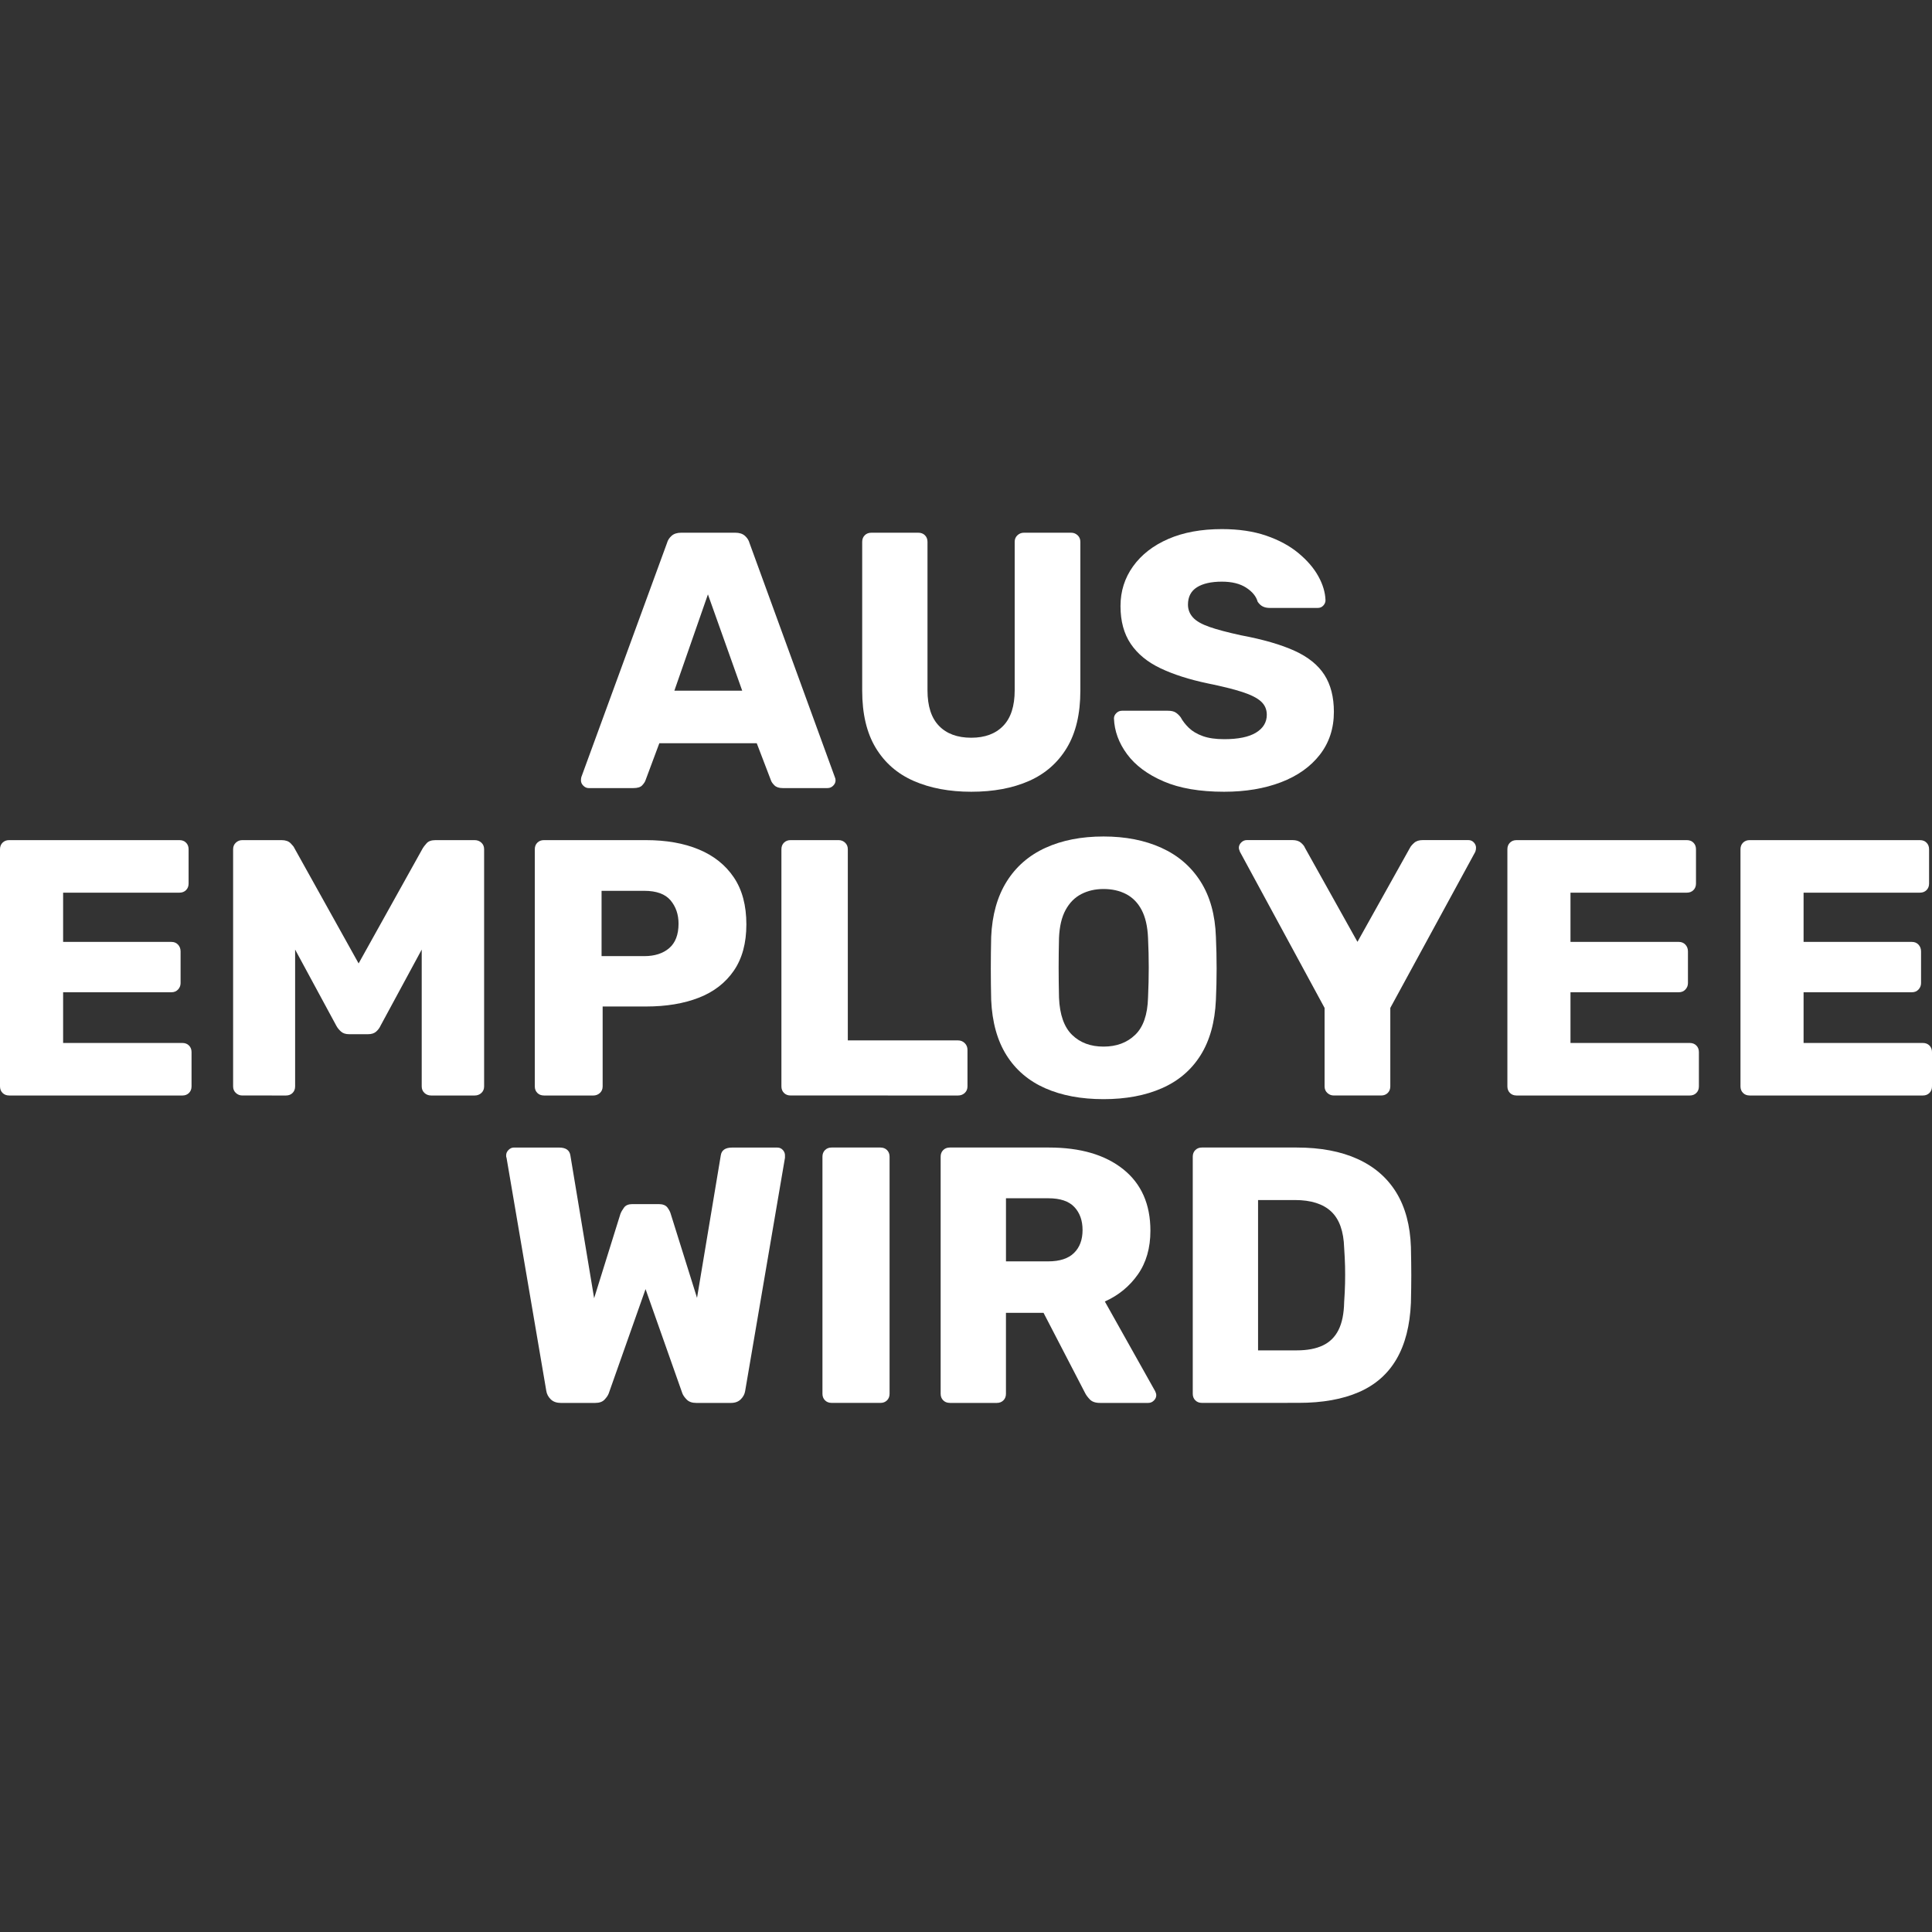 <?xml version="1.0" encoding="utf-8"?>
<!-- Generator: Adobe Illustrator 27.0.1, SVG Export Plug-In . SVG Version: 6.00 Build 0)  -->
<svg version="1.1" xmlns="http://www.w3.org/2000/svg" xmlns:xlink="http://www.w3.org/1999/xlink" x="0px" y="0px"
	 viewBox="0 0 1000 1000" style="enable-background:new 0 0 1000 1000;" xml:space="preserve">
<rect x="0" y="0" width="1000" height="1000" fill="#333333" stroke="none"/>
<style type="text/css">
	.st0{display:none;}
	.st1{display:inline;}
	.st2{fill:#FFFFFF;}
	.st3{fill:#E0004D;}
	.st4{fill:#4144F3;}
	.st5{fill:none;}
</style>
<g id="Layer_1" class="st0">
	<g class="st1">
		<rect x="299.48" y="252.07" class="st2" width="406.39" height="111.78"/>
		<rect x="38.5" y="380.17" class="st2" width="930.14" height="111.78"/>
		<rect x="24.28" y="508.18" class="st2" width="951.45" height="111.78"/>
		<rect x="149.74" y="636.16" class="st2" width="702.9" height="111.78"/>
		<g>
			<path class="st3" d="M348.11,350.8c-4.52,0-8.83-0.58-12.92-1.73c-4.09-1.15-7.72-2.87-10.89-5.18c-3.17-2.3-5.7-5.16-7.56-8.57
				c-1.86-3.41-2.87-7.38-3.04-11.9c0-0.71,0.23-1.33,0.71-1.84c0.48-0.51,1.11-0.78,1.91-0.78h16.07c1.11,0,1.96,0.28,2.56,0.83
				c0.6,0.55,1.09,1.39,1.49,2.5c0.4,2.22,1.15,4.03,2.26,5.41s2.52,2.42,4.23,3.09c1.71,0.68,3.63,1.01,5.78,1.01
				c3.97,0,7.02-1.29,9.16-3.87c2.14-2.58,3.22-6.37,3.22-11.37v-34.4h-38.57c-0.8,0-1.49-0.28-2.08-0.83
				c-0.6-0.55-0.9-1.27-0.9-2.14v-11.79c0-0.87,0.3-1.59,0.9-2.14c0.6-0.55,1.29-0.83,2.08-0.83h57.61c0.88,0,1.61,0.28,2.21,0.83
				c0.6,0.55,0.89,1.27,0.89,2.14v49.76c0,6.91-1.51,12.72-4.52,17.44c-3.02,4.72-7.14,8.29-12.38,10.71
				C361.09,349.6,355.02,350.8,348.11,350.8z"/>
			<path class="st3" d="M402.04,349.62c-0.87,0-1.59-0.28-2.14-0.83c-0.55-0.55-0.83-1.27-0.83-2.14v-77.38
				c0-0.87,0.28-1.59,0.83-2.14c0.55-0.55,1.27-0.83,2.14-0.83h55.59c0.87,0,1.59,0.28,2.14,0.83c0.55,0.55,0.83,1.27,0.83,2.14
				v11.19c0,0.88-0.28,1.59-0.83,2.14c-0.55,0.55-1.27,0.83-2.14,0.83h-37.97v16.07h35.36c0.87,0,1.59,0.3,2.14,0.89
				c0.55,0.6,0.83,1.33,0.83,2.21v10.36c0,0.8-0.28,1.49-0.83,2.08c-0.55,0.6-1.27,0.89-2.14,0.89h-35.36v16.55h38.93
				c0.87,0,1.59,0.28,2.14,0.83c0.55,0.55,0.83,1.27,0.83,2.14v11.19c0,0.87-0.28,1.59-0.83,2.14c-0.55,0.55-1.27,0.83-2.14,0.83
				L402.04,349.62L402.04,349.62z"/>
			<path class="st3" d="M496.43,349.62c-0.87,0-1.59-0.28-2.14-0.83c-0.55-0.55-0.83-1.27-0.83-2.14v-61.66h-21.19
				c-0.87,0-1.59-0.3-2.14-0.89c-0.55-0.6-0.83-1.29-0.83-2.08v-12.73c0-0.87,0.28-1.59,0.83-2.14c0.55-0.55,1.27-0.83,2.14-0.83
				h64.04c0.87,0,1.59,0.28,2.14,0.83s0.83,1.27,0.83,2.14v12.73c0,0.8-0.28,1.49-0.83,2.08c-0.55,0.6-1.27,0.89-2.14,0.89h-21.19
				v61.66c0,0.87-0.28,1.59-0.83,2.14s-1.27,0.83-2.14,0.83H496.43z"/>
			<path class="st3" d="M549.29,349.62c-0.88,0-1.59-0.3-2.14-0.89c-0.55-0.6-0.83-1.29-0.83-2.08v-11.67
				c0-1.11,0.22-2.02,0.65-2.74c0.43-0.71,0.81-1.23,1.13-1.55l38.33-46.66h-36.07c-0.8,0-1.49-0.28-2.08-0.83
				c-0.6-0.55-0.9-1.27-0.9-2.14v-11.79c0-0.87,0.3-1.59,0.9-2.14c0.6-0.55,1.29-0.83,2.08-0.83h60c0.88,0,1.61,0.28,2.21,0.83
				c0.6,0.55,0.89,1.27,0.89,2.14v11.55c0,0.87-0.14,1.63-0.41,2.26c-0.28,0.63-0.65,1.23-1.13,1.79l-37.27,46.78h37.14
				c0.87,0,1.61,0.3,2.21,0.9c0.6,0.6,0.89,1.33,0.89,2.21v11.9c0,0.87-0.3,1.59-0.89,2.14c-0.6,0.55-1.33,0.83-2.21,0.83
				L549.29,349.62L549.29,349.62z"/>
			<path class="st3" d="M648.8,349.62c-0.87,0-1.59-0.28-2.14-0.83c-0.55-0.55-0.83-1.27-0.83-2.14v-61.66h-21.19
				c-0.87,0-1.59-0.3-2.14-0.89c-0.55-0.6-0.83-1.29-0.83-2.08v-12.73c0-0.87,0.28-1.59,0.83-2.14c0.55-0.55,1.27-0.83,2.14-0.83
				h64.04c0.87,0,1.59,0.28,2.14,0.83c0.55,0.55,0.83,1.27,0.83,2.14v12.73c0,0.8-0.28,1.49-0.83,2.08
				c-0.55,0.6-1.27,0.89-2.14,0.89h-21.19v61.66c0,0.87-0.28,1.59-0.83,2.14c-0.55,0.55-1.27,0.83-2.14,0.83H648.8z"/>
			<path class="st3" d="M55.71,477.66c-0.87,0-1.59-0.28-2.14-0.83c-0.55-0.55-0.83-1.27-0.83-2.14v-77.38
				c0-0.87,0.28-1.59,0.83-2.14c0.55-0.55,1.27-0.83,2.14-0.83h15.95c0.87,0,1.59,0.28,2.14,0.83c0.55,0.55,0.83,1.27,0.83,2.14
				v77.38c0,0.87-0.28,1.59-0.83,2.14c-0.55,0.55-1.27,0.83-2.14,0.83H55.71z"/>
			<path class="st3" d="M94.27,477.66c-0.87,0-1.59-0.28-2.14-0.83c-0.55-0.55-0.83-1.27-0.83-2.14v-77.38
				c0-0.87,0.28-1.59,0.83-2.14c0.55-0.55,1.27-0.83,2.14-0.83h12.62c1.35,0,2.32,0.3,2.92,0.89c0.6,0.6,0.97,1.05,1.13,1.37
				l29.05,45.83v-45.12c0-0.87,0.28-1.59,0.83-2.14c0.55-0.55,1.27-0.83,2.14-0.83h14.28c0.87,0,1.59,0.28,2.14,0.83
				c0.55,0.55,0.83,1.27,0.83,2.14v77.38c0,0.8-0.28,1.49-0.83,2.08c-0.55,0.6-1.27,0.89-2.14,0.89h-12.73
				c-1.27,0-2.21-0.31-2.8-0.95c-0.6-0.63-0.97-1.07-1.13-1.31l-29.05-44.03v43.33c0,0.87-0.28,1.59-0.83,2.14s-1.27,0.83-2.14,0.83
				L94.27,477.66L94.27,477.66z"/>
			<path class="st3" d="M179.86,477.66c-0.87,0-1.59-0.28-2.14-0.83s-0.83-1.27-0.83-2.14v-77.38c0-0.87,0.28-1.59,0.83-2.14
				c0.55-0.55,1.27-0.83,2.14-0.83h30.95c7.78,0,14.41,1.25,19.88,3.75c5.48,2.5,9.68,6.15,12.62,10.95
				c2.94,4.8,4.52,10.73,4.76,17.8c0.08,3.49,0.12,6.54,0.12,9.16s-0.04,5.63-0.12,9.05c-0.32,7.38-1.89,13.49-4.7,18.33
				c-2.82,4.84-6.91,8.43-12.26,10.77c-5.36,2.34-11.92,3.51-19.7,3.51L179.86,477.66L179.86,477.66z M198.19,460.52h12.62
				c3.41,0,6.25-0.53,8.51-1.61s3.97-2.76,5.12-5.06s1.76-5.31,1.84-9.05c0.16-2.3,0.26-4.36,0.3-6.19c0.04-1.82,0.04-3.65,0-5.48
				c-0.04-1.82-0.14-3.85-0.3-6.07c-0.16-5.39-1.57-9.35-4.23-11.84c-2.66-2.5-6.61-3.75-11.84-3.75h-12.02L198.19,460.52
				L198.19,460.52z"/>
			<path class="st3" d="M265.09,477.66c-0.88,0-1.59-0.28-2.14-0.83s-0.83-1.27-0.83-2.14v-77.38c0-0.87,0.28-1.59,0.83-2.14
				c0.55-0.55,1.27-0.83,2.14-0.83h15.95c0.88,0,1.59,0.28,2.14,0.83c0.55,0.55,0.83,1.27,0.83,2.14v77.38
				c0,0.87-0.28,1.59-0.83,2.14c-0.55,0.55-1.27,0.83-2.14,0.83H265.09z"/>
			<path class="st3" d="M324.49,477.66c-1.35,0-2.42-0.36-3.22-1.07c-0.8-0.71-1.35-1.55-1.66-2.5l-24.29-76.18
				c-0.16-0.4-0.23-0.75-0.23-1.07c0-0.63,0.26-1.21,0.78-1.73c0.51-0.51,1.13-0.78,1.84-0.78h14.76c1.27,0,2.26,0.36,2.97,1.07
				c0.71,0.71,1.15,1.39,1.31,2.02l16.78,55l16.9-55c0.23-0.63,0.7-1.31,1.37-2.02c0.68-0.71,1.64-1.07,2.92-1.07h14.76
				c0.71,0,1.33,0.26,1.84,0.78c0.51,0.52,0.78,1.09,0.78,1.73c0,0.32-0.08,0.68-0.23,1.07l-24.29,76.18
				c-0.32,0.95-0.85,1.79-1.61,2.5c-0.75,0.71-1.84,1.07-3.27,1.07H324.49z"/>
			<path class="st3" d="M386.15,477.66c-0.87,0-1.59-0.28-2.14-0.83c-0.55-0.55-0.83-1.27-0.83-2.14v-77.38
				c0-0.87,0.28-1.59,0.83-2.14c0.55-0.55,1.27-0.83,2.14-0.83h15.95c0.87,0,1.59,0.28,2.14,0.83c0.55,0.55,0.83,1.27,0.83,2.14
				v77.38c0,0.87-0.28,1.59-0.83,2.14c-0.55,0.55-1.27,0.83-2.14,0.83H386.15z"/>
			<path class="st3" d="M424.71,477.66c-0.87,0-1.59-0.28-2.14-0.83c-0.55-0.55-0.83-1.27-0.83-2.14v-77.38
				c0-0.87,0.28-1.59,0.83-2.14c0.55-0.55,1.27-0.83,2.14-0.83h30.95c7.78,0,14.41,1.25,19.88,3.75c5.48,2.5,9.68,6.15,12.62,10.95
				c2.94,4.8,4.52,10.73,4.76,17.8c0.08,3.49,0.12,6.54,0.12,9.16s-0.04,5.63-0.12,9.05c-0.32,7.38-1.89,13.49-4.7,18.33
				c-2.82,4.84-6.91,8.43-12.26,10.77c-5.36,2.34-11.92,3.51-19.7,3.51L424.71,477.66L424.71,477.66z M443.04,460.52h12.62
				c3.41,0,6.25-0.53,8.51-1.61c2.26-1.07,3.97-2.76,5.12-5.06c1.15-2.3,1.76-5.31,1.84-9.05c0.16-2.3,0.26-4.36,0.3-6.19
				c0.04-1.82,0.04-3.65,0-5.48c-0.04-1.82-0.14-3.85-0.3-6.07c-0.16-5.39-1.57-9.35-4.23-11.84c-2.66-2.5-6.61-3.75-11.84-3.75
				h-12.02V460.52z"/>
			<path class="st3" d="M541.85,478.85c-7.14,0-13.4-1.17-18.75-3.51c-5.36-2.34-9.5-5.95-12.44-10.83s-4.4-11.09-4.4-18.63v-48.57
				c0-0.87,0.28-1.59,0.83-2.14c0.55-0.55,1.27-0.83,2.14-0.83h15.36c0.88,0,1.59,0.28,2.14,0.83c0.55,0.55,0.83,1.27,0.83,2.14
				v48.44c0,5.16,1.25,9.03,3.75,11.6c2.5,2.58,6.01,3.87,10.54,3.87c4.45,0,7.92-1.29,10.41-3.87c2.5-2.58,3.75-6.45,3.75-11.6
				v-48.44c0-0.87,0.3-1.59,0.89-2.14c0.6-0.55,1.29-0.83,2.08-0.83h15.47c0.79,0,1.49,0.28,2.08,0.83c0.6,0.55,0.89,1.27,0.89,2.14
				v48.57c0,7.54-1.47,13.75-4.4,18.63c-2.94,4.88-7.06,8.49-12.38,10.83C555.33,477.68,549.07,478.85,541.85,478.85z"/>
			<path class="st3" d="M596.24,477.66c-0.88,0-1.59-0.28-2.14-0.83c-0.55-0.55-0.83-1.27-0.83-2.14v-77.38
				c0-0.87,0.28-1.59,0.83-2.14c0.55-0.55,1.27-0.83,2.14-0.83h55.59c0.87,0,1.59,0.28,2.14,0.83c0.55,0.55,0.83,1.27,0.83,2.14
				v11.19c0,0.87-0.28,1.59-0.83,2.14c-0.55,0.55-1.27,0.83-2.14,0.83h-37.97v16.07h35.36c0.88,0,1.59,0.3,2.14,0.89
				c0.55,0.6,0.83,1.33,0.83,2.21V441c0,0.8-0.28,1.49-0.83,2.08c-0.55,0.6-1.27,0.89-2.14,0.89h-35.36v16.55h38.93
				c0.88,0,1.59,0.28,2.14,0.83c0.55,0.55,0.83,1.27,0.83,2.14v11.19c0,0.87-0.28,1.59-0.83,2.14c-0.55,0.55-1.27,0.83-2.14,0.83
				L596.24,477.66L596.24,477.66z"/>
			<path class="st3" d="M672.3,477.66c-0.88,0-1.59-0.28-2.14-0.83s-0.83-1.27-0.83-2.14v-77.38c0-0.87,0.28-1.59,0.83-2.14
				c0.55-0.55,1.27-0.83,2.14-0.83h15.71c0.79,0,1.49,0.28,2.08,0.83c0.6,0.55,0.89,1.27,0.89,2.14v62.37h35.95
				c0.87,0,1.61,0.3,2.21,0.9c0.6,0.6,0.89,1.33,0.89,2.21v11.9c0,0.87-0.3,1.59-0.89,2.14c-0.6,0.55-1.33,0.83-2.21,0.83
				L672.3,477.66L672.3,477.66z"/>
			<path class="st3" d="M743.37,477.66c-0.88,0-1.59-0.28-2.14-0.83s-0.83-1.27-0.83-2.14v-77.38c0-0.87,0.28-1.59,0.83-2.14
				c0.55-0.55,1.27-0.83,2.14-0.83h15.71c0.79,0,1.49,0.28,2.08,0.83c0.6,0.55,0.89,1.27,0.89,2.14v62.37h35.95
				c0.87,0,1.61,0.3,2.21,0.9s0.89,1.33,0.89,2.21v11.9c0,0.87-0.3,1.59-0.89,2.14c-0.6,0.55-1.33,0.83-2.21,0.83L743.37,477.66
				L743.37,477.66z"/>
			<path class="st3" d="M814.43,477.66c-0.87,0-1.59-0.28-2.14-0.83c-0.55-0.55-0.83-1.27-0.83-2.14v-77.38
				c0-0.87,0.28-1.59,0.83-2.14c0.55-0.55,1.27-0.83,2.14-0.83h55.59c0.87,0,1.59,0.28,2.14,0.83c0.55,0.55,0.83,1.27,0.83,2.14
				v11.19c0,0.87-0.28,1.59-0.83,2.14c-0.55,0.55-1.27,0.83-2.14,0.83h-37.97v16.07h35.36c0.88,0,1.59,0.3,2.14,0.89
				c0.55,0.6,0.83,1.33,0.83,2.21V441c0,0.8-0.28,1.49-0.83,2.08c-0.55,0.6-1.27,0.89-2.14,0.89h-35.36v16.55h38.93
				c0.88,0,1.59,0.28,2.14,0.83s0.83,1.27,0.83,2.14v11.19c0,0.87-0.28,1.59-0.83,2.14c-0.55,0.55-1.27,0.83-2.14,0.83
				L814.43,477.66L814.43,477.66z"/>
			<path class="st3" d="M918.59,478.85c-7.94,0-14.53-1.13-19.76-3.39c-5.24-2.26-9.21-5.21-11.9-8.87
				c-2.7-3.65-4.13-7.54-4.28-11.67c0-0.63,0.26-1.21,0.78-1.73c0.51-0.51,1.13-0.78,1.84-0.78h15c1.11,0,1.96,0.2,2.56,0.6
				c0.6,0.4,1.13,0.91,1.61,1.55c0.63,1.19,1.53,2.34,2.67,3.45c1.15,1.11,2.66,2.01,4.52,2.67c1.86,0.68,4.18,1.01,6.96,1.01
				c4.6,0,8.07-0.71,10.41-2.14c2.34-1.43,3.51-3.37,3.51-5.83c0-1.74-0.63-3.19-1.91-4.35c-1.27-1.15-3.32-2.18-6.13-3.09
				c-2.82-0.91-6.57-1.84-11.25-2.8c-6.03-1.27-11.17-2.92-15.42-4.94c-4.25-2.02-7.48-4.68-9.7-7.97
				c-2.22-3.29-3.34-7.4-3.34-12.32c0-4.84,1.37-9.16,4.1-12.98c2.74-3.81,6.57-6.79,11.49-8.93c4.92-2.14,10.76-3.22,17.5-3.22
				c5.48,0,10.29,0.71,14.46,2.14c4.17,1.43,7.68,3.34,10.54,5.71c2.86,2.38,5.02,4.9,6.49,7.56c1.47,2.66,2.24,5.26,2.32,7.8
				c0,0.63-0.23,1.21-0.71,1.73c-0.48,0.52-1.07,0.78-1.79,0.78h-15.71c-0.87,0-1.63-0.16-2.26-0.48c-0.63-0.31-1.19-0.83-1.66-1.55
				c-0.48-1.74-1.73-3.27-3.75-4.58s-4.66-1.96-7.92-1.96c-3.49,0-6.21,0.62-8.15,1.84c-1.94,1.23-2.92,3.12-2.92,5.66
				c0,1.59,0.53,2.97,1.61,4.17c1.07,1.2,2.86,2.22,5.36,3.09c2.5,0.87,5.93,1.79,10.29,2.74c7.22,1.35,13.05,3.04,17.5,5.06
				c4.45,2.02,7.7,4.65,9.76,7.85c2.06,3.22,3.09,7.24,3.09,12.08c0,5.4-1.53,10.06-4.58,13.99c-3.06,3.93-7.28,6.92-12.68,8.98
				C931.76,477.82,925.57,478.85,918.59,478.85z"/>
			<path class="st3" d="M72.07,606.9c-7.94,0-14.52-1.13-19.76-3.39c-5.24-2.26-9.21-5.21-11.9-8.87c-2.7-3.65-4.13-7.54-4.28-11.67
				c0-0.63,0.26-1.21,0.78-1.73c0.51-0.51,1.13-0.78,1.84-0.78h15c1.11,0,1.96,0.2,2.56,0.6c0.6,0.4,1.13,0.91,1.61,1.54
				c0.63,1.19,1.53,2.34,2.68,3.45c1.15,1.11,2.66,2.01,4.52,2.68c1.86,0.68,4.18,1.01,6.96,1.01c4.6,0,8.07-0.71,10.41-2.14
				c2.34-1.43,3.51-3.37,3.51-5.83c0-1.74-0.63-3.19-1.91-4.35c-1.27-1.15-3.31-2.18-6.13-3.09c-2.82-0.91-6.57-1.84-11.25-2.8
				c-6.03-1.27-11.17-2.92-15.42-4.94c-4.25-2.02-7.48-4.68-9.7-7.97c-2.22-3.29-3.34-7.4-3.34-12.32c0-4.84,1.37-9.16,4.1-12.98
				c2.74-3.81,6.57-6.79,11.49-8.93c4.92-2.14,10.76-3.22,17.5-3.22c5.48,0,10.29,0.71,14.46,2.14c4.17,1.43,7.68,3.34,10.54,5.71
				c2.86,2.38,5.02,4.9,6.49,7.56c1.47,2.66,2.24,5.26,2.32,7.8c0,0.63-0.23,1.21-0.71,1.73c-0.48,0.52-1.07,0.78-1.79,0.78H86.95
				c-0.87,0-1.63-0.16-2.26-0.48c-0.63-0.31-1.19-0.83-1.66-1.55c-0.48-1.74-1.73-3.27-3.75-4.58c-2.02-1.31-4.66-1.96-7.92-1.96
				c-3.49,0-6.21,0.62-8.15,1.84c-1.94,1.23-2.92,3.12-2.92,5.66c0,1.59,0.53,2.97,1.61,4.17c1.07,1.19,2.86,2.22,5.36,3.09
				c2.5,0.87,5.93,1.79,10.29,2.74c7.22,1.35,13.05,3.04,17.5,5.06c4.45,2.02,7.7,4.65,9.76,7.85c2.06,3.22,3.09,7.24,3.09,12.08
				c0,5.4-1.53,10.06-4.58,13.99c-3.06,3.93-7.28,6.92-12.68,8.98C85.25,605.87,79.06,606.9,72.07,606.9z"/>
			<path class="st3" d="M140.29,605.71c-0.87,0-1.59-0.28-2.14-0.83c-0.55-0.55-0.83-1.27-0.83-2.14v-61.66h-21.19
				c-0.87,0-1.59-0.3-2.14-0.89c-0.55-0.6-0.83-1.29-0.83-2.08v-12.73c0-0.88,0.28-1.59,0.83-2.14c0.55-0.55,1.27-0.83,2.14-0.83
				h64.04c0.87,0,1.59,0.28,2.14,0.83s0.83,1.27,0.83,2.14v12.73c0,0.8-0.28,1.49-0.83,2.08c-0.55,0.6-1.27,0.89-2.14,0.89h-21.19
				v61.66c0,0.88-0.28,1.59-0.83,2.14c-0.55,0.55-1.27,0.83-2.14,0.83H140.29z"/>
			<path class="st3" d="M196.94,605.71c-0.87,0-1.59-0.28-2.14-0.83s-0.83-1.27-0.83-2.14v-77.38c0-0.88,0.28-1.59,0.83-2.14
				c0.55-0.55,1.27-0.83,2.14-0.83h15.95c0.87,0,1.59,0.28,2.14,0.83c0.55,0.55,0.83,1.27,0.83,2.14v77.38
				c0,0.88-0.28,1.59-0.83,2.14c-0.55,0.55-1.27,0.83-2.14,0.83H196.94L196.94,605.71z"/>
			<path class="st3" d="M266.7,606.9c-7.54,0-13.99-1.23-19.34-3.69c-5.36-2.46-9.53-6.07-12.5-10.83
				c-2.97-4.76-4.62-10.67-4.94-17.73c-0.08-3.25-0.12-6.74-0.12-10.48c0-3.73,0.04-7.3,0.12-10.71c0.31-6.91,1.98-12.75,5-17.56
				c3.02-4.8,7.22-8.45,12.62-10.95c5.39-2.5,11.79-3.75,19.16-3.75c5.24,0,10.08,0.65,14.52,1.96c4.45,1.31,8.33,3.22,11.67,5.71
				c3.34,2.5,5.93,5.51,7.8,9.05c1.86,3.54,2.84,7.52,2.92,11.97c0.08,0.71-0.14,1.31-0.65,1.79c-0.52,0.48-1.13,0.71-1.84,0.71
				h-16.07c-1.03,0-1.83-0.22-2.38-0.65c-0.55-0.43-1.03-1.25-1.43-2.44c-1.11-4.2-2.92-7.09-5.41-8.63
				c-2.5-1.54-5.58-2.32-9.23-2.32c-4.37,0-7.82,1.21-10.36,3.63c-2.54,2.42-3.93,6.45-4.17,12.08c-0.23,6.51-0.23,13.17,0,20
				c0.23,5.63,1.63,9.66,4.17,12.08c2.54,2.42,5.99,3.63,10.36,3.63c3.65,0,6.74-0.79,9.28-2.38c2.54-1.59,4.33-4.45,5.36-8.57
				c0.31-1.19,0.78-2.01,1.37-2.44c0.6-0.43,1.41-0.65,2.44-0.65h16.07c0.71,0,1.33,0.23,1.84,0.71s0.73,1.07,0.65,1.79
				c-0.08,4.45-1.05,8.43-2.92,11.97c-1.86,3.53-4.46,6.54-7.8,9.05c-3.34,2.5-7.22,4.4-11.67,5.71
				C276.78,606.24,271.93,606.9,266.7,606.9z"/>
			<path class="st3" d="M319.07,605.71c-0.88,0-1.59-0.28-2.14-0.83s-0.83-1.27-0.83-2.14v-77.38c0-0.88,0.28-1.59,0.83-2.14
				c0.55-0.55,1.27-0.83,2.14-0.83h15c0.87,0,1.59,0.28,2.14,0.83c0.55,0.55,0.83,1.27,0.83,2.14v26.43l22.02-27.14
				c0.31-0.48,0.85-0.97,1.61-1.49c0.75-0.51,1.76-0.78,3.04-0.78h17.14c0.71,0,1.31,0.26,1.79,0.78c0.48,0.52,0.71,1.1,0.71,1.73
				c0,0.55-0.16,1.03-0.48,1.43l-28.45,35.95l30.71,39.52c0.31,0.32,0.48,0.8,0.48,1.43s-0.26,1.21-0.78,1.73
				c-0.52,0.52-1.09,0.78-1.73,0.78h-17.73c-1.43,0-2.52-0.31-3.27-0.95c-0.75-0.63-1.25-1.11-1.49-1.43l-23.57-29.41v28.8
				c0,0.88-0.28,1.59-0.83,2.14c-0.55,0.55-1.27,0.83-2.14,0.83L319.07,605.71L319.07,605.71z"/>
			<path class="st3" d="M397.87,605.71c-0.88,0-1.59-0.28-2.14-0.83s-0.83-1.27-0.83-2.14v-77.38c0-0.88,0.28-1.59,0.83-2.14
				c0.55-0.55,1.27-0.83,2.14-0.83h55.59c0.87,0,1.59,0.28,2.14,0.83c0.55,0.55,0.83,1.27,0.83,2.14v11.19
				c0,0.87-0.28,1.59-0.83,2.14c-0.55,0.55-1.27,0.83-2.14,0.83h-37.97v16.07h35.36c0.87,0,1.59,0.3,2.14,0.89
				c0.55,0.6,0.83,1.33,0.83,2.21v10.36c0,0.8-0.28,1.49-0.83,2.08c-0.55,0.6-1.27,0.89-2.14,0.89h-35.36v16.55h38.93
				c0.87,0,1.59,0.28,2.14,0.83c0.55,0.55,0.83,1.27,0.83,2.14v11.19c0,0.88-0.28,1.59-0.83,2.14c-0.55,0.55-1.27,0.83-2.14,0.83
				L397.87,605.71L397.87,605.71z"/>
			<path class="st3" d="M473.93,605.71c-0.87,0-1.59-0.28-2.14-0.83c-0.55-0.55-0.83-1.27-0.83-2.14v-77.38
				c0-0.88,0.28-1.59,0.83-2.14c0.55-0.55,1.27-0.83,2.14-0.83h32.37c10.24,0,18.31,2.36,24.22,7.09s8.87,11.41,8.87,20.06
				c0,5.63-1.37,10.4-4.1,14.28c-2.74,3.89-6.33,6.83-10.77,8.81l16.43,29.28c0.23,0.48,0.36,0.91,0.36,1.31
				c0,0.63-0.26,1.21-0.78,1.73c-0.52,0.52-1.13,0.78-1.84,0.78h-15.71c-1.51,0-2.62-0.38-3.34-1.13c-0.71-0.75-1.23-1.44-1.55-2.08
				l-13.57-26.19h-12.25v26.43c0,0.88-0.28,1.59-0.83,2.14s-1.27,0.83-2.14,0.83L473.93,605.71L473.93,605.71z M492.26,559.52h13.81
				c3.73,0,6.52-0.91,8.39-2.74c1.86-1.82,2.8-4.33,2.8-7.5c0-3.09-0.89-5.59-2.67-7.5c-1.79-1.91-4.62-2.86-8.51-2.86h-13.81
				V559.52z"/>
			<path class="st3" d="M548.45,605.71c-0.63,0-1.21-0.26-1.73-0.78c-0.52-0.51-0.78-1.09-0.78-1.73c0-0.4,0.04-0.75,0.12-1.07
				l27.97-76.42c0.23-0.87,0.73-1.64,1.49-2.32c0.75-0.68,1.81-1.01,3.15-1.01h17.62c1.35,0,2.4,0.34,3.15,1.01
				c0.75,0.68,1.25,1.45,1.49,2.32l27.86,76.42c0.16,0.32,0.23,0.68,0.23,1.07c0,0.63-0.26,1.21-0.78,1.73s-1.13,0.78-1.84,0.78
				h-14.64c-1.19,0-2.08-0.3-2.67-0.89c-0.59-0.59-0.97-1.13-1.13-1.61l-4.65-12.14h-31.78l-4.52,12.14
				c-0.16,0.48-0.52,1.01-1.07,1.61c-0.55,0.6-1.51,0.89-2.86,0.89H548.45z M576.43,573.93h22.14l-11.19-31.42L576.43,573.93z"/>
			<path class="st3" d="M641.42,605.71c-0.87,0-1.59-0.28-2.14-0.83c-0.55-0.55-0.83-1.27-0.83-2.14v-77.38
				c0-0.88,0.28-1.59,0.83-2.14c0.55-0.55,1.27-0.83,2.14-0.83h15.71c0.79,0,1.49,0.28,2.08,0.83s0.89,1.27,0.89,2.14v62.37h35.95
				c0.88,0,1.61,0.3,2.21,0.89c0.6,0.6,0.89,1.33,0.89,2.21v11.9c0,0.88-0.3,1.59-0.89,2.14c-0.6,0.55-1.33,0.83-2.21,0.83
				L641.42,605.71L641.42,605.71z"/>
			<path class="st3" d="M712.48,605.71c-0.88,0-1.59-0.28-2.14-0.83c-0.55-0.55-0.83-1.27-0.83-2.14v-77.38
				c0-0.88,0.28-1.59,0.83-2.14c0.55-0.55,1.27-0.83,2.14-0.83h36.31c6.82,0,12.42,0.95,16.78,2.86c4.36,1.91,7.6,4.62,9.7,8.15
				c2.11,3.53,3.15,7.72,3.15,12.56c0,2.86-0.53,5.38-1.61,7.56c-1.07,2.18-2.38,3.99-3.93,5.41c-1.54,1.43-2.99,2.46-4.35,3.09
				c3.02,1.43,5.69,3.77,8.03,7.02c2.34,3.26,3.51,7.06,3.51,11.42c0,5.24-1.17,9.75-3.51,13.51c-2.34,3.77-5.76,6.67-10.24,8.69
				c-4.48,2.02-9.98,3.04-16.49,3.04H712.48L712.48,605.71z M730.81,555.48h15.59c3.25,0,5.69-0.83,7.32-2.5s2.44-3.81,2.44-6.43
				c0-2.54-0.82-4.62-2.44-6.25c-1.63-1.63-4.07-2.44-7.32-2.44h-15.59V555.48z M730.81,590.24h16.67c3.41,0,5.99-0.99,7.74-2.97
				c1.74-1.98,2.62-4.25,2.62-6.79c0-2.77-0.89-5.12-2.67-7.02c-1.79-1.91-4.35-2.86-7.68-2.86h-16.67L730.81,590.24L730.81,590.24z
				"/>
			<path class="st3" d="M828.18,606.9c-7.14,0-13.4-1.17-18.75-3.51s-9.5-5.95-12.44-10.83s-4.4-11.09-4.4-18.63v-48.57
				c0-0.88,0.28-1.59,0.83-2.14c0.55-0.55,1.27-0.83,2.14-0.83h15.36c0.88,0,1.59,0.28,2.14,0.83c0.55,0.55,0.83,1.27,0.83,2.14
				v48.44c0,5.16,1.25,9.03,3.75,11.61c2.5,2.58,6.01,3.87,10.54,3.87c4.45,0,7.92-1.29,10.41-3.87c2.5-2.58,3.75-6.45,3.75-11.61
				v-48.44c0-0.88,0.3-1.59,0.89-2.14c0.6-0.55,1.29-0.83,2.08-0.83h15.47c0.79,0,1.49,0.28,2.08,0.83c0.6,0.55,0.89,1.27,0.89,2.14
				v48.57c0,7.54-1.47,13.75-4.4,18.63c-2.94,4.88-7.06,8.49-12.38,10.83C841.67,605.73,835.4,606.9,828.18,606.9z"/>
			<path class="st3" d="M882.58,605.71c-0.8,0-1.49-0.28-2.08-0.83c-0.6-0.55-0.9-1.27-0.9-2.14v-77.38c0-0.88,0.3-1.59,0.9-2.14
				c0.6-0.55,1.29-0.83,2.08-0.83h12.85c1.27,0,2.24,0.34,2.92,1.01c0.68,0.68,1.09,1.21,1.25,1.61l20.95,37.62L941.5,525
				c0.23-0.4,0.65-0.93,1.25-1.61c0.6-0.68,1.57-1.01,2.92-1.01h12.73c0.88,0,1.61,0.28,2.21,0.83s0.89,1.27,0.89,2.14v77.38
				c0,0.88-0.3,1.59-0.89,2.14c-0.6,0.55-1.33,0.83-2.21,0.83h-14.16c-0.87,0-1.61-0.28-2.21-0.83s-0.89-1.27-0.89-2.14V558.1
				l-13.45,24.88c-0.32,0.71-0.8,1.35-1.43,1.91s-1.51,0.83-2.62,0.83h-6.19c-1.11,0-1.98-0.28-2.62-0.83
				c-0.63-0.55-1.15-1.19-1.55-1.91l-13.45-24.88v44.64c0,0.88-0.28,1.59-0.83,2.14s-1.27,0.83-2.14,0.83H882.58z"/>
			<path class="st3" d="M166.95,733.76c-0.87,0-1.59-0.28-2.14-0.83c-0.55-0.55-0.83-1.27-0.83-2.14v-77.38
				c0-0.87,0.28-1.59,0.83-2.14c0.55-0.55,1.27-0.83,2.14-0.83h55.59c0.87,0,1.59,0.28,2.14,0.83c0.55,0.55,0.83,1.27,0.83,2.14
				v11.19c0,0.88-0.28,1.59-0.83,2.14c-0.55,0.55-1.27,0.83-2.14,0.83h-37.97v16.07h35.36c0.87,0,1.59,0.3,2.14,0.89
				c0.55,0.6,0.83,1.33,0.83,2.21v10.36c0,0.8-0.28,1.49-0.83,2.08c-0.55,0.6-1.27,0.89-2.14,0.89h-35.36v16.55h38.93
				c0.87,0,1.59,0.28,2.14,0.83c0.55,0.55,0.83,1.27,0.83,2.14v11.19c0,0.88-0.28,1.59-0.83,2.14c-0.55,0.55-1.27,0.83-2.14,0.83
				L166.95,733.76L166.95,733.76z"/>
			<path class="st3" d="M243.01,733.76c-0.88,0-1.59-0.28-2.14-0.83c-0.55-0.55-0.83-1.27-0.83-2.14v-77.38
				c0-0.87,0.28-1.59,0.83-2.14c0.55-0.55,1.27-0.83,2.14-0.83h32.38c10.24,0,18.31,2.36,24.22,7.09
				c5.91,4.72,8.87,11.41,8.87,20.06c0,5.63-1.37,10.4-4.1,14.28c-2.74,3.89-6.33,6.83-10.77,8.81l16.43,29.28
				c0.23,0.48,0.36,0.91,0.36,1.31c0,0.63-0.26,1.21-0.78,1.73s-1.13,0.78-1.84,0.78h-15.71c-1.51,0-2.62-0.38-3.34-1.13
				c-0.71-0.75-1.23-1.44-1.55-2.08l-13.57-26.19h-12.26v26.43c0,0.88-0.28,1.59-0.83,2.14s-1.27,0.83-2.14,0.83L243.01,733.76
				L243.01,733.76z M261.34,687.57h13.81c3.73,0,6.52-0.91,8.39-2.74c1.86-1.82,2.8-4.33,2.8-7.5c0-3.09-0.89-5.59-2.68-7.5
				c-1.79-1.91-4.62-2.86-8.51-2.86h-13.81V687.57z"/>
			<path class="st3" d="M353.35,734.94c-7.94,0-14.52-1.13-19.76-3.39c-5.24-2.26-9.21-5.21-11.9-8.87
				c-2.7-3.65-4.13-7.54-4.28-11.67c0-0.63,0.26-1.21,0.78-1.73c0.51-0.51,1.13-0.78,1.84-0.78h15c1.11,0,1.96,0.2,2.56,0.6
				c0.6,0.4,1.13,0.91,1.61,1.54c0.63,1.19,1.53,2.34,2.68,3.45c1.15,1.11,2.66,2.01,4.52,2.68c1.86,0.68,4.18,1.01,6.96,1.01
				c4.6,0,8.07-0.71,10.41-2.14c2.34-1.43,3.51-3.37,3.51-5.83c0-1.74-0.63-3.19-1.91-4.35c-1.27-1.15-3.32-2.18-6.13-3.09
				c-2.82-0.91-6.57-1.84-11.25-2.8c-6.03-1.27-11.17-2.92-15.42-4.94s-7.48-4.68-9.7-7.97c-2.22-3.29-3.34-7.4-3.34-12.32
				c0-4.84,1.37-9.16,4.1-12.98c2.74-3.81,6.57-6.79,11.49-8.93c4.92-2.14,10.76-3.22,17.5-3.22c5.48,0,10.29,0.71,14.46,2.14
				s7.68,3.34,10.54,5.71c2.86,2.38,5.02,4.9,6.49,7.56c1.47,2.66,2.24,5.26,2.32,7.8c0,0.63-0.23,1.21-0.71,1.73
				s-1.07,0.78-1.79,0.78h-15.71c-0.88,0-1.63-0.16-2.26-0.48c-0.63-0.31-1.19-0.83-1.66-1.55c-0.48-1.74-1.73-3.27-3.75-4.58
				s-4.66-1.96-7.92-1.96c-3.49,0-6.21,0.62-8.15,1.84c-1.94,1.23-2.92,3.12-2.92,5.66c0,1.59,0.53,2.97,1.61,4.17
				c1.07,1.19,2.86,2.22,5.36,3.09s5.93,1.79,10.29,2.74c7.22,1.35,13.05,3.04,17.5,5.06c4.45,2.02,7.7,4.65,9.76,7.85
				c2.06,3.22,3.09,7.24,3.09,12.08c0,5.4-1.53,10.06-4.58,13.99c-3.06,3.93-7.28,6.92-12.68,8.98
				C366.52,733.91,360.33,734.94,353.35,734.94z"/>
			<path class="st3" d="M421.56,733.76c-0.87,0-1.59-0.28-2.14-0.83c-0.55-0.55-0.83-1.27-0.83-2.14v-61.66H397.4
				c-0.88,0-1.59-0.3-2.14-0.89c-0.55-0.6-0.83-1.29-0.83-2.08v-12.73c0-0.88,0.28-1.59,0.83-2.14s1.27-0.83,2.14-0.83h64.04
				c0.87,0,1.59,0.28,2.14,0.83c0.55,0.55,0.83,1.27,0.83,2.14v12.73c0,0.8-0.28,1.49-0.83,2.08c-0.55,0.6-1.27,0.89-2.14,0.89
				h-21.19v61.66c0,0.88-0.28,1.59-0.83,2.14c-0.55,0.55-1.27,0.83-2.14,0.83H421.56z"/>
			<path class="st3" d="M478.22,733.76c-0.87,0-1.59-0.28-2.14-0.83c-0.55-0.55-0.83-1.27-0.83-2.14v-77.38
				c0-0.87,0.28-1.59,0.83-2.14c0.55-0.55,1.27-0.83,2.14-0.83h55.59c0.88,0,1.59,0.28,2.14,0.83c0.55,0.55,0.83,1.27,0.83,2.14
				v11.19c0,0.88-0.28,1.59-0.83,2.14s-1.27,0.83-2.14,0.83h-37.97v16.07h35.36c0.87,0,1.59,0.3,2.14,0.89
				c0.55,0.6,0.83,1.33,0.83,2.21v10.36c0,0.8-0.28,1.49-0.83,2.08c-0.55,0.6-1.27,0.89-2.14,0.89h-35.36v16.55h38.93
				c0.88,0,1.59,0.28,2.14,0.83c0.55,0.55,0.83,1.27,0.83,2.14v11.19c0,0.88-0.28,1.59-0.83,2.14s-1.27,0.83-2.14,0.83
				L478.22,733.76L478.22,733.76z"/>
			<path class="st3" d="M554.28,733.76c-0.87,0-1.59-0.28-2.14-0.83c-0.55-0.55-0.83-1.27-0.83-2.14v-77.38
				c0-0.87,0.28-1.59,0.83-2.14c0.55-0.55,1.27-0.83,2.14-0.83H570c0.79,0,1.49,0.28,2.08,0.83c0.6,0.55,0.89,1.27,0.89,2.14v62.37
				h35.95c0.88,0,1.61,0.3,2.21,0.89c0.6,0.6,0.89,1.33,0.89,2.21v11.9c0,0.88-0.3,1.59-0.89,2.14c-0.6,0.55-1.33,0.83-2.21,0.83
				L554.28,733.76L554.28,733.76z"/>
			<path class="st3" d="M625.35,733.76c-0.87,0-1.59-0.28-2.14-0.83c-0.55-0.55-0.83-1.27-0.83-2.14v-77.38
				c0-0.87,0.28-1.59,0.83-2.14c0.55-0.55,1.27-0.83,2.14-0.83h15.71c0.79,0,1.49,0.28,2.08,0.83c0.6,0.55,0.89,1.27,0.89,2.14
				v62.37h35.95c0.88,0,1.61,0.3,2.21,0.89c0.6,0.6,0.89,1.33,0.89,2.21v11.9c0,0.88-0.3,1.59-0.89,2.14
				c-0.6,0.55-1.33,0.83-2.21,0.83L625.35,733.76L625.35,733.76z"/>
			<path class="st3" d="M696.41,733.76c-0.88,0-1.59-0.28-2.14-0.83c-0.55-0.55-0.83-1.27-0.83-2.14v-77.38
				c0-0.87,0.28-1.59,0.83-2.14c0.55-0.55,1.27-0.83,2.14-0.83H752c0.88,0,1.59,0.28,2.14,0.83c0.55,0.55,0.83,1.27,0.83,2.14v11.19
				c0,0.88-0.28,1.59-0.83,2.14c-0.55,0.55-1.27,0.83-2.14,0.83h-37.97v16.07h35.36c0.88,0,1.59,0.3,2.14,0.89
				c0.55,0.6,0.83,1.33,0.83,2.21v10.36c0,0.8-0.28,1.49-0.83,2.08c-0.55,0.6-1.27,0.89-2.14,0.89h-35.36v16.55h38.93
				c0.88,0,1.59,0.28,2.14,0.83c0.55,0.55,0.83,1.27,0.83,2.14v11.19c0,0.88-0.28,1.59-0.83,2.14s-1.27,0.83-2.14,0.83
				L696.41,733.76L696.41,733.76z"/>
			<path class="st3" d="M772.47,733.76c-0.88,0-1.59-0.28-2.14-0.83s-0.83-1.27-0.83-2.14v-77.38c0-0.87,0.28-1.59,0.83-2.14
				c0.55-0.55,1.27-0.83,2.14-0.83h12.62c1.35,0,2.32,0.3,2.92,0.89c0.6,0.6,0.97,1.05,1.13,1.37l29.05,45.83V653.4
				c0-0.88,0.28-1.59,0.83-2.14s1.27-0.83,2.14-0.83h14.28c0.87,0,1.59,0.28,2.14,0.83c0.55,0.55,0.83,1.27,0.83,2.14v77.38
				c0,0.8-0.28,1.49-0.83,2.08c-0.55,0.6-1.27,0.89-2.14,0.89h-12.73c-1.27,0-2.21-0.31-2.8-0.95c-0.6-0.63-0.97-1.07-1.13-1.31
				l-29.05-44.04v43.33c0,0.88-0.28,1.59-0.83,2.14c-0.55,0.55-1.27,0.83-2.14,0.83L772.47,733.76L772.47,733.76z"/>
		</g>
	</g>
</g>
<g id="Layer_2" class="st0">
	<g class="st1">
		<polygon id="Hintergrund_00000146493543703243158460000006628520370846823577_" class="st4" points="32.99,1000 967.01,918.28 
			967.01,0 32.99,0 		"/>
		<g id="Logo">
			<rect id="Safety_margin" x="32.99" y="353.76" class="st5" width="934.02" height="506.52"/>
			<path id="Schriftzug" class="st2" d="M203.89,622.13c-9.39,1.13-18.91,0.32-27.97-2.38c-6.58-1.99-12.44-5.84-16.89-11.08
				c-3.73-4.51-5.87-10.13-6.08-15.98c0-0.47,0.1-0.94,0.29-1.37c0.19-0.43,0.46-0.82,0.8-1.15c0.66-0.77,1.61-1.25,2.62-1.33
				l21.29-1.85c1.19-0.17,2.41,0.01,3.5,0.52c0.89,0.52,1.67,1.19,2.31,1.99c0.99,1.72,2.27,3.26,3.78,4.55
				c1.9,1.57,4.14,2.67,6.54,3.22c3.21,0.76,6.52,0.96,9.79,0.6c5.22-0.16,10.31-1.66,14.79-4.34c1.51-0.9,2.76-2.17,3.63-3.68
				c0.88-1.52,1.35-3.23,1.37-4.99c0.07-1.14-0.13-2.28-0.6-3.32c-0.47-1.04-1.19-1.95-2.09-2.65c-2.63-1.75-5.59-2.94-8.71-3.5
				c-5.28-1.14-10.61-2-15.98-2.55c-7.49-0.8-14.85-2.51-21.92-5.1c-5.48-1.94-10.27-5.44-13.78-10.07
				c-3.33-5.04-4.98-11-4.72-17.03c-0.03-6.74,2.01-13.33,5.84-18.88c4.18-5.95,9.78-10.76,16.29-13.99
				c7.77-3.84,16.22-6.11,24.86-6.68c6.87-0.75,13.82-0.34,20.56,1.22c5.38,1.29,10.45,3.59,14.97,6.78c3.69,2.65,6.82,6.02,9.2,9.9
				c1.99,3.25,3.12,6.96,3.29,10.77c-0.01,0.92-0.33,1.8-0.91,2.52c-0.32,0.39-0.72,0.71-1.17,0.94c-0.45,0.23-0.94,0.36-1.45,0.39
				l-22.31,1.92c-1.09,0.14-2.19,0.01-3.22-0.38c-0.97-0.43-1.79-1.12-2.38-1.99c-0.43-1.31-1.13-2.52-2.04-3.55
				c-0.91-1.03-2.03-1.87-3.28-2.46c-3.49-1.71-7.41-2.34-11.26-1.82c-4.1,0.12-8.09,1.33-11.57,3.5c-1.34,0.93-2.43,2.18-3.16,3.64
				c-0.73,1.46-1.07,3.08-1,4.72c-0.02,1.06,0.17,2.11,0.57,3.08c0.4,0.98,0.99,1.87,1.74,2.61c2.16,1.88,4.78,3.16,7.59,3.71
				c4.82,1.18,9.72,2.05,14.65,2.62c8.45,0.63,16.79,2.31,24.83,5c5.58,1.75,10.47,5.22,13.99,9.9c3.2,4.97,4.77,10.81,4.51,16.71
				c0.11,7.31-2.22,14.44-6.61,20.28c-4.75,6.15-10.93,11.05-18.01,14.27C222.01,619.18,213.05,621.48,203.89,622.13L203.89,622.13z
				 M294.17,612.59c-0.55,0.07-1.11,0.02-1.63-0.15c-0.53-0.17-1.01-0.45-1.41-0.83c-0.38-0.38-0.68-0.82-0.88-1.31
				c-0.2-0.49-0.31-1.02-0.31-1.55V521.5l-30.07,2.62c-0.55,0.09-1.12,0.04-1.64-0.14c-0.53-0.18-1.01-0.48-1.4-0.88
				c-0.39-0.36-0.69-0.8-0.9-1.29c-0.21-0.49-0.3-1.01-0.29-1.54v-17.9c-0.01-1.16,0.42-2.28,1.21-3.13
				c0.79-0.85,1.87-1.37,3.02-1.45l90.91-7.9c0.55-0.08,1.1-0.03,1.63,0.13c0.53,0.16,1.01,0.44,1.42,0.81
				c0.4,0.37,0.72,0.83,0.93,1.33c0.21,0.51,0.3,1.06,0.26,1.6v18.01c0,1.13-0.42,2.21-1.19,3.04c-0.38,0.45-0.84,0.82-1.36,1.08
				c-0.52,0.26-1.1,0.42-1.68,0.45l-30.1,2.62v87.24c0,1.12-0.41,2.2-1.15,3.04c-0.38,0.44-0.85,0.81-1.37,1.07
				c-0.52,0.26-1.09,0.42-1.67,0.47L294.17,612.59z M371.27,605.91c-0.55,0.07-1.11,0.01-1.63-0.16c-0.53-0.18-1.01-0.47-1.41-0.85
				c-0.38-0.37-0.68-0.81-0.89-1.29c-0.21-0.49-0.31-1.01-0.3-1.54V492.59c-0.02-1.16,0.4-2.29,1.19-3.15
				c0.8-0.84,1.88-1.36,3.04-1.43l22.66-1.99c0.56-0.07,1.12-0.02,1.66,0.13c0.54,0.16,1.04,0.42,1.48,0.77
				c0.42,0.36,0.75,0.82,0.96,1.33c0.22,0.51,0.32,1.06,0.3,1.61v109.48c-0.01,1.15-0.46,2.25-1.26,3.08
				c-0.81,0.89-1.94,1.43-3.15,1.5L371.27,605.91z M466.98,599.27c-9.22,1.1-18.58,0.13-27.38-2.83
				c-7.28-2.54-13.54-7.37-17.83-13.78c-4.52-7.37-6.93-15.83-6.99-24.48c0-4.61,0-9.55,0-14.83c0-5.28,0-10.49,0-15.18
				c0.19-8.95,2.59-17.72,6.99-25.52c4.29-7.24,10.5-13.15,17.94-17.06c8.45-4.38,17.71-6.96,27.2-7.59
				c6.89-0.68,13.84-0.35,20.63,0.98c5.89,1.15,11.52,3.4,16.57,6.64c4.59,3,8.39,7.07,11.08,11.85c2.72,5.1,4.14,10.79,4.13,16.57
				c0.05,0.47,0,0.95-0.16,1.4c-0.16,0.45-0.41,0.85-0.75,1.19c-0.7,0.72-1.63,1.16-2.62,1.26l-22.83,1.96
				c-1.2,0.23-2.45,0-3.5-0.63c-0.99-0.86-1.7-2.01-2.03-3.29c-0.41-2.35-1.31-4.59-2.63-6.58c-1.32-1.99-3.05-3.68-5.06-4.96
				c-4.07-1.96-8.63-2.7-13.11-2.13c-5.52,0.24-10.75,2.52-14.69,6.4c-4.04,4.91-6.15,11.13-5.94,17.48
				c-0.33,9.32-0.33,18.75,0,28.29c0.35,7.97,2.31,13.5,5.94,16.61c2.05,1.61,4.42,2.78,6.94,3.45c2.53,0.66,5.16,0.8,7.74,0.4
				c4.73-0.3,9.29-1.85,13.22-4.51c4.01-3.19,6.71-7.75,7.59-12.8c0.28-1.34,0.97-2.56,1.96-3.5c1.01-0.77,2.23-1.2,3.5-1.22
				l22.83-1.99c0.47-0.05,0.94-0.01,1.39,0.12c0.45,0.13,0.87,0.35,1.23,0.65c0.34,0.3,0.61,0.68,0.77,1.11
				c0.16,0.43,0.21,0.89,0.14,1.34c-0.02,6.07-1.43,12.05-4.13,17.48c-2.72,5.29-6.5,9.96-11.08,13.74
				c-4.95,4.09-10.56,7.31-16.57,9.55C480.87,597.26,473.98,598.74,466.98,599.27L466.98,599.27z M537.99,591.43
				c-0.54,0.06-1.08,0-1.6-0.16c-0.51-0.17-0.99-0.44-1.39-0.81c-0.4-0.36-0.72-0.81-0.93-1.3c-0.21-0.5-0.32-1.03-0.31-1.57V478.11
				c-0.04-1.16,0.39-2.3,1.19-3.15c0.8-0.84,1.88-1.36,3.04-1.43l21.29-1.85c0.54-0.07,1.1-0.03,1.62,0.13
				c0.52,0.16,1.01,0.42,1.42,0.78c0.4,0.37,0.72,0.83,0.92,1.34c0.21,0.51,0.3,1.05,0.27,1.6v37.34l31.29-41.12
				c0.63-0.89,1.39-1.67,2.27-2.31c1.27-0.87,2.76-1.38,4.3-1.47l24.48-2.1c0.46-0.06,0.93-0.01,1.36,0.14
				c0.44,0.15,0.83,0.4,1.15,0.73c0.33,0.29,0.59,0.66,0.76,1.06c0.18,0.4,0.26,0.84,0.25,1.28c0.01,0.72-0.16,1.43-0.49,2.06
				l-40.6,54.41l43.64,52.13c0.24,0.26,0.43,0.57,0.54,0.91c0.12,0.34,0.16,0.7,0.12,1.05c-0.02,0.93-0.38,1.83-1.01,2.52
				c-0.3,0.38-0.68,0.7-1.12,0.93c-0.43,0.23-0.91,0.36-1.4,0.4l-25.21,2.17c-1.61,0.28-3.27-0.06-4.65-0.94
				c-0.77-0.52-1.47-1.13-2.1-1.82l-33.6-38.57v40.77c0,1.13-0.42,2.21-1.19,3.04c-0.38,0.45-0.84,0.82-1.36,1.08
				c-0.52,0.26-1.1,0.42-1.68,0.45L537.99,591.43z M646.7,581.99c-0.55,0.07-1.11,0.01-1.64-0.17c-0.53-0.17-1.01-0.47-1.41-0.85
				c-0.38-0.37-0.68-0.81-0.89-1.29c-0.2-0.49-0.31-1.01-0.3-1.54V468.67c-0.02-1.16,0.41-2.29,1.19-3.15
				c0.8-0.84,1.88-1.36,3.04-1.43l78.99-6.99c0.54-0.12,1.11-0.1,1.65,0.05c0.54,0.15,1.03,0.42,1.44,0.8
				c0.41,0.38,0.72,0.85,0.92,1.37c0.19,0.52,0.26,1.08,0.19,1.64v15.8c0.05,1.16-0.37,2.3-1.15,3.16
				c-0.79,0.86-1.88,1.37-3.04,1.42l-53.95,4.69v22.76l50.21-4.37c0.55-0.09,1.12-0.04,1.64,0.14c0.53,0.18,1.01,0.48,1.4,0.88
				c0.4,0.39,0.71,0.86,0.92,1.37c0.21,0.52,0.3,1.07,0.27,1.63v14.93c0,1.13-0.42,2.21-1.19,3.04c-0.38,0.45-0.84,0.82-1.36,1.08
				c-0.52,0.27-1.09,0.42-1.68,0.46l-50.21,4.34v23.43l55.28-4.79c0.54-0.08,1.1-0.04,1.62,0.12c0.53,0.16,1.01,0.43,1.42,0.79
				c0.4,0.37,0.72,0.82,0.93,1.33c0.21,0.51,0.3,1.06,0.26,1.6v15.8c0.01,1.14-0.41,2.24-1.19,3.08c-0.38,0.45-0.84,0.81-1.37,1.07
				c-0.52,0.26-1.09,0.41-1.68,0.44L646.7,581.99z M751.39,572.9c-0.56,0.09-1.13,0.05-1.66-0.13c-0.54-0.18-1.02-0.48-1.41-0.89
				c-0.38-0.37-0.67-0.81-0.87-1.3c-0.2-0.49-0.29-1.01-0.28-1.54V459.58c-0.02-0.58,0.07-1.16,0.27-1.7
				c0.2-0.54,0.51-1.04,0.9-1.47c0.39-0.43,0.87-0.77,1.39-1.01c0.53-0.24,1.09-0.38,1.67-0.4l45.98-3.99
				c14.66-1.28,26.15,1.05,34.48,6.99c8.32,5.94,12.49,15.04,12.52,27.27c0.18,7.33-1.82,14.54-5.73,20.73
				c-3.82,5.82-9.07,10.56-15.24,13.78l23.18,39.41c0.31,0.56,0.48,1.18,0.49,1.82c-0.02,0.96-0.41,1.87-1.08,2.55
				c-0.3,0.37-0.67,0.68-1.09,0.9c-0.42,0.22-0.88,0.36-1.36,0.39l-22.48,1.96c-0.83,0.15-1.69,0.13-2.51-0.08
				c-0.82-0.21-1.59-0.58-2.25-1.11c-0.88-0.8-1.62-1.73-2.2-2.76l-19.27-35.39l-17.24,1.5v37.38c0,1.15-0.45,2.25-1.26,3.08
				c-0.82,0.9-1.94,1.45-3.15,1.54L751.39,572.9z M777.58,505.1l19.44-1.68c4.45-0.09,8.71-1.85,11.92-4.93
				c2.7-2.92,4.14-6.79,3.99-10.77c0.09-1.88-0.2-3.76-0.86-5.53c-0.66-1.77-1.66-3.38-2.96-4.75c-1.68-1.35-3.63-2.32-5.72-2.84
				c-2.09-0.52-4.27-0.58-6.38-0.17l-19.44,1.68V505.1z M285.15,762.87c-9.39,1.14-18.91,0.35-27.97-2.34
				c-6.58-2-12.46-5.85-16.92-11.08c-3.69-4.54-5.82-10.14-6.08-15.98c0.03-0.96,0.43-1.88,1.12-2.55c0.67-0.76,1.61-1.24,2.62-1.33
				l21.29-1.85c1.19-0.15,2.4,0.03,3.5,0.52c0.87,0.53,1.64,1.2,2.27,1.99c1,1.73,2.29,3.28,3.81,4.58c1.9,1.55,4.12,2.65,6.5,3.22
				c3.22,0.76,6.54,0.95,9.83,0.56c5.22-0.15,10.31-1.63,14.79-4.3c1.5-0.9,2.74-2.17,3.61-3.69c0.87-1.52,1.34-3.23,1.35-4.98
				c0.07-1.15-0.14-2.29-0.61-3.33c-0.47-1.05-1.18-1.97-2.08-2.68c-2.64-1.74-5.6-2.93-8.71-3.5c-5.27-1.16-10.61-2.02-15.98-2.59
				c-7.48-0.78-14.83-2.49-21.89-5.07c-5.49-1.93-10.29-5.45-13.78-10.1c-3.37-5.02-5.03-10.99-4.75-17.03
				c-0.02-6.73,2.01-13.31,5.84-18.85c4.18-5.96,9.8-10.77,16.33-13.99c7.76-3.85,16.21-6.13,24.86-6.71
				c6.86-0.72,13.8-0.3,20.52,1.26c5.38,1.26,10.47,3.57,14.97,6.78c3.71,2.64,6.85,6.01,9.23,9.9c1.97,3.25,3.1,6.94,3.29,10.73
				c-0.01,0.93-0.35,1.84-0.94,2.55c-0.32,0.39-0.72,0.71-1.17,0.93c-0.45,0.22-0.95,0.35-1.45,0.36l-22.31,1.96
				c-1.09,0.13-2.19-0.01-3.22-0.38c-0.96-0.43-1.78-1.12-2.38-1.99c-0.43-1.31-1.12-2.53-2.04-3.57c-0.91-1.04-2.03-1.88-3.28-2.48
				c-3.49-1.68-7.39-2.3-11.22-1.78c-4.11,0.12-8.11,1.33-11.61,3.5c-1.34,0.94-2.42,2.2-3.14,3.67c-0.72,1.47-1.06,3.09-0.99,4.73
				c-0.02,1.05,0.17,2.09,0.56,3.06c0.39,0.97,0.97,1.86,1.71,2.6c2.17,1.89,4.8,3.18,7.62,3.74c4.82,1.15,9.7,2.01,14.62,2.59
				c8.46,0.65,16.81,2.33,24.86,5c5.68,1.6,10.63,5.14,14,9.99c3.36,4.86,4.93,10.73,4.43,16.62c0.11,7.31-2.21,14.44-6.61,20.28
				c-4.73,6.18-10.91,11.1-18.01,14.3C303.23,759.94,294.28,762.23,285.15,762.87L285.15,762.87z M375.43,753.36
				c-0.55,0.09-1.11,0.04-1.64-0.14c-0.53-0.18-1.01-0.48-1.4-0.88c-0.39-0.36-0.69-0.8-0.9-1.29c-0.21-0.49-0.3-1.01-0.29-1.54
				v-87.24l-30.11,2.59c-0.55,0.07-1.11,0.02-1.63-0.14c-0.53-0.17-1.01-0.45-1.41-0.83c-0.39-0.37-0.7-0.81-0.9-1.31
				c-0.2-0.49-0.3-1.03-0.29-1.56v-18.01c-0.03-1.16,0.4-2.29,1.19-3.15c0.8-0.84,1.88-1.36,3.04-1.43l90.91-7.9
				c0.55-0.12,1.11-0.11,1.66,0.03c0.54,0.14,1.04,0.42,1.46,0.79c0.41,0.38,0.73,0.85,0.93,1.37c0.19,0.53,0.26,1.09,0.19,1.65
				v18.04c-0.01,1.13-0.43,2.21-1.19,3.04c-0.38,0.44-0.85,0.8-1.37,1.06c-0.52,0.26-1.09,0.41-1.67,0.45l-30.11,2.62V747
				c0,1.13-0.42,2.21-1.19,3.04c-0.38,0.44-0.85,0.8-1.37,1.06c-0.52,0.26-1.09,0.41-1.67,0.45L375.43,753.36z M429.53,748.64
				c-0.88,0-1.73-0.33-2.38-0.92c-0.65-0.6-1.05-1.41-1.12-2.29c-0.06-0.51-0.06-1.03,0-1.54l39.76-111.58
				c0.38-1.33,1.1-2.54,2.1-3.5c1.24-1.11,2.82-1.75,4.48-1.82l25.04-2.17c1.42-0.25,2.88,0.03,4.1,0.79
				c1.22,0.76,2.12,1.95,2.51,3.34l39.55,104.72c0.25,0.45,0.37,0.96,0.35,1.47c-0.03,0.96-0.43,1.88-1.12,2.55
				c-0.68,0.75-1.62,1.21-2.62,1.29l-20.77,1.82c-0.67,0.12-1.35,0.09-2-0.07s-1.27-0.46-1.81-0.87c-0.71-0.57-1.26-1.3-1.61-2.13
				l-6.61-16.61l-45.14,3.95l-6.4,17.73c-0.36,0.9-0.88,1.71-1.54,2.41c-1.1,1.03-2.55,1.61-4.06,1.61L429.53,748.64z
				 M469.25,700.25l31.47-2.76l-15.73-43.08L469.25,700.25z M558.2,737.49c-0.55,0.09-1.11,0.04-1.64-0.14
				c-0.53-0.18-1.01-0.48-1.4-0.88c-0.39-0.36-0.69-0.8-0.9-1.29c-0.21-0.49-0.3-1.01-0.29-1.54V624.16
				c-0.03-1.16,0.4-2.29,1.19-3.15c0.79-0.86,1.88-1.37,3.04-1.43l45.98-3.99c14.66-1.28,26.17,1.05,34.51,6.99
				c8.34,5.94,12.51,15.03,12.48,27.27c0.19,7.33-1.8,14.55-5.73,20.73c-3.82,5.81-9.05,10.55-15.21,13.78l23.15,39.41
				c0.32,0.55,0.5,1.18,0.52,1.82c-0.03,0.96-0.43,1.88-1.12,2.55c-0.3,0.37-0.67,0.68-1.09,0.9c-0.42,0.22-0.88,0.36-1.36,0.4
				l-22.48,1.96c-0.83,0.15-1.67,0.13-2.49-0.08c-0.81-0.21-1.58-0.58-2.23-1.11c-0.88-0.8-1.62-1.73-2.2-2.76l-19.27-35.39
				l-17.24,1.5v37.38c-0.02,1.15-0.48,2.26-1.29,3.08c-0.8,0.89-1.92,1.44-3.11,1.54L558.2,737.49z M584.43,669.69l19.41-1.68
				c4.45-0.08,8.71-1.84,11.92-4.93c2.7-2.92,4.14-6.79,3.99-10.77c0.11-1.88-0.17-3.77-0.82-5.54c-0.66-1.77-1.67-3.38-2.99-4.74
				c-1.68-1.35-3.63-2.32-5.72-2.84c-2.09-0.52-4.27-0.58-6.38-0.17l-19.41,1.68V669.69z M711.56,725.84
				c-9.39,1.14-18.91,0.34-27.97-2.34c-6.58-1.98-12.45-5.83-16.89-11.08c-3.72-4.52-5.87-10.13-6.12-15.98
				c0.03-0.96,0.43-1.88,1.12-2.55c0.68-0.75,1.61-1.22,2.62-1.33l21.29-1.82c1.19-0.17,2.41,0.02,3.5,0.52
				c0.88,0.52,1.65,1.19,2.27,1.99c1,1.72,2.29,3.26,3.81,4.55c1.89,1.56,4.12,2.67,6.5,3.22c3.22,0.76,6.54,0.96,9.83,0.59
				c5.22-0.18,10.3-1.67,14.79-4.34c1.5-0.9,2.75-2.17,3.63-3.69c0.87-1.52,1.35-3.23,1.37-4.99c0.06-1.15-0.16-2.29-0.63-3.34
				c-0.47-1.05-1.19-1.96-2.09-2.68c-2.63-1.75-5.59-2.94-8.71-3.5c-5.27-1.16-10.61-2.03-15.98-2.59
				c-7.48-0.78-14.83-2.49-21.89-5.07c-5.48-1.93-10.28-5.43-13.78-10.07c-3.34-5.03-5.01-10.99-4.75-17.03
				c-0.03-6.74,2.01-13.33,5.84-18.88c4.19-5.95,9.8-10.76,16.33-13.99c7.76-3.85,16.21-6.13,24.86-6.71
				c6.86-0.72,13.8-0.3,20.52,1.26c5.38,1.27,10.47,3.57,14.97,6.78c3.7,2.65,6.84,6.02,9.23,9.9c1.98,3.26,3.1,6.96,3.29,10.77
				c-0.02,0.92-0.35,1.81-0.94,2.52c-0.31,0.39-0.7,0.72-1.15,0.95c-0.45,0.23-0.94,0.36-1.44,0.38l-22.34,1.92
				c-1.09,0.12-2.19-0.02-3.22-0.38c-0.95-0.43-1.77-1.12-2.34-1.99c-0.45-1.31-1.16-2.51-2.08-3.54c-0.92-1.03-2.03-1.87-3.28-2.47
				c-3.48-1.71-7.38-2.34-11.22-1.82c-4.11,0.11-8.12,1.31-11.61,3.5c-1.34,0.93-2.42,2.19-3.14,3.65
				c-0.72,1.46-1.06,3.08-0.99,4.71c-0.02,1.05,0.17,2.1,0.56,3.08c0.39,0.98,0.97,1.87,1.71,2.62c2.18,1.87,4.81,3.14,7.62,3.71
				c4.81,1.16,9.7,2.03,14.62,2.59c8.46,0.66,16.8,2.34,24.86,5c5.58,1.78,10.46,5.25,13.99,9.93c3.18,4.98,4.74,10.81,4.48,16.71
				c0.1,7.3-2.21,14.43-6.57,20.28c-4.76,6.16-10.95,11.06-18.04,14.27C729.67,722.9,720.71,725.19,711.56,725.84L711.56,725.84z"/>
		</g>
	</g>
</g>
<g id="Layer_3" class="st0">
	<g class="st1">
		<polygon id="Hintergrund_00000102509718803177051010000016920414799458668194_" class="st3" points="32.99,1000 967.01,918.28 
			967.01,0 32.99,0 		"/>
		<g id="Logo_00000172416121885041792330000014325559787891165091_">
			
				<rect id="Safety_margin_00000062155802210628503590000016234505432663860615_" x="32.99" y="353.76" class="st5" width="934.02" height="506.52"/>
			<path id="Schriftzug_00000175315187112698163380000012002719690674660788_" class="st2" d="M203.89,622.13
				c-9.39,1.13-18.91,0.32-27.97-2.38c-6.58-1.99-12.44-5.84-16.89-11.08c-3.73-4.51-5.87-10.13-6.08-15.98
				c0-0.47,0.1-0.94,0.29-1.37c0.19-0.43,0.46-0.82,0.8-1.15c0.66-0.77,1.61-1.25,2.62-1.33l21.29-1.85
				c1.19-0.17,2.41,0.01,3.5,0.52c0.89,0.52,1.67,1.19,2.31,1.99c0.99,1.72,2.27,3.26,3.78,4.55c1.9,1.57,4.14,2.67,6.54,3.22
				c3.21,0.76,6.52,0.96,9.79,0.6c5.22-0.16,10.31-1.66,14.79-4.34c1.51-0.9,2.76-2.17,3.63-3.68c0.88-1.52,1.35-3.23,1.37-4.99
				c0.07-1.14-0.13-2.28-0.6-3.32c-0.47-1.04-1.19-1.95-2.09-2.65c-2.63-1.75-5.59-2.94-8.71-3.5c-5.28-1.14-10.61-2-15.98-2.55
				c-7.49-0.8-14.85-2.51-21.92-5.1c-5.48-1.94-10.27-5.44-13.78-10.07c-3.33-5.04-4.98-11-4.72-17.03
				c-0.03-6.74,2.01-13.33,5.84-18.88c4.18-5.95,9.78-10.76,16.29-13.99c7.77-3.84,16.22-6.11,24.86-6.68
				c6.87-0.75,13.82-0.34,20.56,1.22c5.38,1.29,10.45,3.59,14.97,6.78c3.69,2.65,6.82,6.02,9.2,9.9c1.99,3.25,3.12,6.96,3.29,10.77
				c-0.01,0.92-0.33,1.8-0.91,2.52c-0.32,0.39-0.72,0.71-1.17,0.94c-0.45,0.23-0.94,0.36-1.45,0.39l-22.31,1.92
				c-1.09,0.14-2.19,0.01-3.22-0.38c-0.97-0.43-1.79-1.12-2.38-1.99c-0.43-1.31-1.13-2.52-2.04-3.55c-0.91-1.03-2.03-1.87-3.28-2.46
				c-3.49-1.71-7.41-2.34-11.26-1.82c-4.1,0.12-8.09,1.33-11.57,3.5c-1.34,0.93-2.43,2.18-3.16,3.64c-0.73,1.46-1.07,3.08-1,4.72
				c-0.02,1.06,0.17,2.11,0.57,3.08c0.4,0.98,0.99,1.87,1.74,2.61c2.16,1.88,4.78,3.16,7.59,3.71c4.82,1.18,9.72,2.05,14.65,2.62
				c8.45,0.63,16.79,2.31,24.83,5c5.58,1.75,10.47,5.22,13.99,9.9c3.2,4.97,4.77,10.81,4.51,16.71c0.11,7.31-2.22,14.44-6.61,20.28
				c-4.75,6.15-10.93,11.05-18.01,14.27C222.01,619.18,213.05,621.48,203.89,622.13L203.89,622.13z M294.17,612.59
				c-0.55,0.07-1.11,0.02-1.63-0.15c-0.53-0.17-1.01-0.45-1.41-0.83c-0.38-0.38-0.68-0.82-0.88-1.31c-0.2-0.49-0.31-1.02-0.31-1.55
				V521.5l-30.07,2.62c-0.55,0.09-1.12,0.04-1.64-0.14c-0.53-0.18-1.01-0.48-1.4-0.88c-0.39-0.36-0.69-0.8-0.9-1.29
				c-0.21-0.49-0.3-1.01-0.29-1.54v-17.9c-0.01-1.16,0.42-2.28,1.21-3.13c0.79-0.85,1.87-1.37,3.02-1.45l90.91-7.9
				c0.55-0.08,1.1-0.03,1.63,0.13c0.53,0.16,1.01,0.44,1.42,0.81c0.4,0.37,0.72,0.83,0.93,1.33c0.21,0.51,0.3,1.06,0.26,1.6v18.01
				c0,1.13-0.42,2.21-1.19,3.04c-0.38,0.45-0.84,0.82-1.36,1.08c-0.52,0.26-1.1,0.42-1.68,0.45l-30.1,2.62v87.24
				c0,1.12-0.41,2.2-1.15,3.04c-0.38,0.44-0.85,0.81-1.37,1.07c-0.52,0.26-1.09,0.42-1.67,0.47L294.17,612.59z M371.27,605.91
				c-0.55,0.07-1.11,0.01-1.63-0.16c-0.53-0.18-1.01-0.47-1.41-0.85c-0.38-0.37-0.68-0.81-0.89-1.29c-0.21-0.49-0.31-1.01-0.3-1.54
				V492.59c-0.02-1.16,0.4-2.29,1.19-3.15c0.8-0.84,1.88-1.36,3.04-1.43l22.66-1.99c0.56-0.07,1.12-0.02,1.66,0.13
				c0.54,0.16,1.04,0.42,1.48,0.77c0.42,0.36,0.75,0.82,0.96,1.33c0.22,0.51,0.32,1.06,0.3,1.61v109.48
				c-0.01,1.15-0.46,2.25-1.26,3.08c-0.81,0.89-1.94,1.43-3.15,1.5L371.27,605.91z M466.98,599.27c-9.22,1.1-18.58,0.13-27.38-2.83
				c-7.28-2.54-13.54-7.37-17.83-13.78c-4.52-7.37-6.93-15.83-6.99-24.48c0-4.61,0-9.55,0-14.83c0-5.28,0-10.49,0-15.18
				c0.19-8.95,2.59-17.72,6.99-25.52c4.29-7.24,10.5-13.15,17.94-17.06c8.45-4.38,17.71-6.96,27.2-7.59
				c6.89-0.68,13.84-0.35,20.63,0.98c5.89,1.15,11.52,3.4,16.57,6.64c4.59,3,8.39,7.07,11.08,11.85c2.72,5.1,4.14,10.79,4.13,16.57
				c0.05,0.47,0,0.95-0.16,1.4c-0.16,0.45-0.41,0.85-0.75,1.19c-0.7,0.72-1.63,1.16-2.62,1.26l-22.83,1.96
				c-1.2,0.23-2.45,0-3.5-0.63c-0.99-0.86-1.7-2.01-2.03-3.29c-0.41-2.35-1.31-4.59-2.63-6.58c-1.32-1.99-3.05-3.68-5.06-4.96
				c-4.07-1.96-8.63-2.7-13.11-2.13c-5.52,0.24-10.75,2.52-14.69,6.4c-4.04,4.91-6.15,11.13-5.94,17.48
				c-0.33,9.32-0.33,18.75,0,28.29c0.35,7.97,2.31,13.5,5.94,16.61c2.05,1.61,4.42,2.78,6.94,3.45c2.53,0.66,5.16,0.8,7.74,0.4
				c4.73-0.3,9.29-1.85,13.22-4.51c4.01-3.19,6.71-7.75,7.59-12.8c0.28-1.34,0.97-2.56,1.96-3.5c1.01-0.77,2.23-1.2,3.5-1.22
				l22.83-1.99c0.47-0.05,0.94-0.01,1.39,0.12c0.45,0.13,0.87,0.35,1.23,0.65c0.34,0.3,0.61,0.68,0.77,1.11
				c0.16,0.43,0.21,0.89,0.14,1.34c-0.02,6.07-1.43,12.05-4.13,17.48c-2.72,5.29-6.5,9.96-11.08,13.74
				c-4.95,4.09-10.56,7.31-16.57,9.55C480.87,597.26,473.98,598.74,466.98,599.27L466.98,599.27z M537.99,591.43
				c-0.54,0.06-1.08,0-1.6-0.16c-0.51-0.17-0.99-0.44-1.39-0.81c-0.4-0.36-0.72-0.81-0.93-1.3c-0.21-0.5-0.32-1.03-0.31-1.57V478.11
				c-0.04-1.16,0.39-2.3,1.19-3.15c0.8-0.84,1.88-1.36,3.04-1.43l21.29-1.85c0.54-0.07,1.1-0.03,1.62,0.13
				c0.52,0.16,1.01,0.42,1.42,0.78c0.4,0.37,0.72,0.83,0.92,1.34c0.21,0.51,0.3,1.05,0.27,1.6v37.34l31.29-41.12
				c0.63-0.89,1.39-1.67,2.27-2.31c1.27-0.87,2.76-1.38,4.3-1.47l24.48-2.1c0.46-0.06,0.93-0.01,1.36,0.14
				c0.44,0.15,0.83,0.4,1.15,0.73c0.33,0.29,0.59,0.66,0.76,1.06c0.18,0.4,0.26,0.84,0.25,1.28c0.01,0.72-0.16,1.43-0.49,2.06
				l-40.6,54.41l43.64,52.13c0.24,0.26,0.43,0.57,0.54,0.91c0.12,0.34,0.16,0.7,0.12,1.05c-0.02,0.93-0.38,1.83-1.01,2.52
				c-0.3,0.38-0.68,0.7-1.12,0.93c-0.43,0.23-0.91,0.36-1.4,0.4l-25.21,2.17c-1.61,0.28-3.27-0.06-4.65-0.94
				c-0.77-0.52-1.47-1.13-2.1-1.82l-33.6-38.57v40.77c0,1.13-0.42,2.21-1.19,3.04c-0.38,0.45-0.84,0.82-1.36,1.08
				c-0.52,0.26-1.1,0.42-1.68,0.45L537.99,591.43z M646.7,581.99c-0.55,0.07-1.11,0.01-1.64-0.17c-0.53-0.17-1.01-0.47-1.41-0.85
				c-0.38-0.37-0.68-0.81-0.89-1.29c-0.2-0.49-0.31-1.01-0.3-1.54V468.67c-0.02-1.16,0.41-2.29,1.19-3.15
				c0.8-0.84,1.88-1.36,3.04-1.43l78.99-6.99c0.54-0.12,1.11-0.1,1.65,0.05c0.54,0.15,1.03,0.42,1.44,0.8
				c0.41,0.38,0.72,0.85,0.92,1.37c0.19,0.52,0.26,1.08,0.19,1.64v15.8c0.05,1.16-0.37,2.3-1.15,3.16
				c-0.79,0.86-1.88,1.37-3.04,1.42l-53.95,4.69v22.76l50.21-4.37c0.55-0.09,1.12-0.04,1.64,0.14c0.53,0.18,1.01,0.48,1.4,0.88
				c0.4,0.39,0.71,0.86,0.92,1.37c0.21,0.52,0.3,1.07,0.27,1.63v14.93c0,1.13-0.42,2.21-1.19,3.04c-0.38,0.45-0.84,0.82-1.36,1.08
				c-0.52,0.27-1.09,0.42-1.68,0.46l-50.21,4.34v23.43l55.28-4.79c0.54-0.08,1.1-0.04,1.62,0.12c0.53,0.16,1.01,0.43,1.42,0.79
				c0.4,0.37,0.72,0.82,0.93,1.33c0.21,0.51,0.3,1.06,0.26,1.6v15.8c0.01,1.14-0.41,2.24-1.19,3.08c-0.38,0.45-0.84,0.81-1.37,1.07
				c-0.52,0.26-1.09,0.41-1.68,0.44L646.7,581.99z M751.39,572.9c-0.56,0.09-1.13,0.05-1.66-0.13c-0.54-0.18-1.02-0.48-1.41-0.89
				c-0.38-0.37-0.67-0.81-0.87-1.3c-0.2-0.49-0.29-1.01-0.28-1.54V459.58c-0.02-0.58,0.07-1.16,0.27-1.7
				c0.2-0.54,0.51-1.04,0.9-1.47c0.39-0.43,0.87-0.77,1.39-1.01c0.53-0.24,1.09-0.38,1.67-0.4l45.98-3.99
				c14.66-1.28,26.15,1.05,34.48,6.99c8.32,5.94,12.49,15.04,12.52,27.27c0.18,7.33-1.82,14.54-5.73,20.73
				c-3.82,5.82-9.07,10.56-15.24,13.78l23.18,39.41c0.31,0.56,0.48,1.18,0.49,1.82c-0.02,0.96-0.41,1.87-1.08,2.55
				c-0.3,0.37-0.67,0.68-1.09,0.9c-0.42,0.22-0.88,0.36-1.36,0.39l-22.48,1.96c-0.83,0.15-1.69,0.13-2.51-0.08
				c-0.82-0.21-1.59-0.58-2.25-1.11c-0.88-0.8-1.62-1.73-2.2-2.76l-19.27-35.39l-17.24,1.5v37.38c0,1.15-0.45,2.25-1.26,3.08
				c-0.82,0.9-1.94,1.45-3.15,1.54L751.39,572.9z M777.58,505.1l19.44-1.68c4.45-0.09,8.71-1.85,11.92-4.93
				c2.7-2.92,4.14-6.79,3.99-10.77c0.09-1.88-0.2-3.76-0.86-5.53c-0.66-1.77-1.66-3.38-2.96-4.75c-1.68-1.35-3.63-2.32-5.72-2.84
				c-2.09-0.52-4.27-0.58-6.38-0.17l-19.44,1.68V505.1z M285.15,762.87c-9.39,1.14-18.91,0.35-27.97-2.34
				c-6.58-2-12.46-5.85-16.92-11.08c-3.69-4.54-5.82-10.14-6.08-15.98c0.03-0.96,0.43-1.88,1.12-2.55c0.67-0.76,1.61-1.24,2.62-1.33
				l21.29-1.85c1.19-0.15,2.4,0.03,3.5,0.52c0.87,0.53,1.64,1.2,2.27,1.99c1,1.73,2.29,3.28,3.81,4.58c1.9,1.55,4.12,2.65,6.5,3.22
				c3.22,0.76,6.54,0.95,9.83,0.56c5.22-0.15,10.31-1.63,14.79-4.3c1.5-0.9,2.74-2.17,3.61-3.69c0.87-1.52,1.34-3.23,1.35-4.98
				c0.07-1.15-0.14-2.29-0.61-3.33c-0.47-1.05-1.18-1.97-2.08-2.68c-2.64-1.74-5.6-2.93-8.71-3.5c-5.27-1.16-10.61-2.02-15.98-2.59
				c-7.48-0.78-14.83-2.49-21.89-5.07c-5.49-1.93-10.29-5.45-13.78-10.1c-3.37-5.02-5.03-10.99-4.75-17.03
				c-0.02-6.73,2.01-13.31,5.84-18.85c4.18-5.96,9.8-10.77,16.33-13.99c7.76-3.85,16.21-6.13,24.86-6.71
				c6.86-0.72,13.8-0.3,20.52,1.26c5.38,1.26,10.47,3.57,14.97,6.78c3.71,2.64,6.85,6.01,9.23,9.9c1.97,3.25,3.1,6.94,3.29,10.73
				c-0.01,0.93-0.35,1.84-0.94,2.55c-0.32,0.39-0.72,0.71-1.17,0.93c-0.45,0.22-0.95,0.35-1.45,0.36l-22.31,1.96
				c-1.09,0.13-2.19-0.01-3.22-0.38c-0.96-0.43-1.78-1.12-2.38-1.99c-0.43-1.31-1.12-2.53-2.04-3.57c-0.91-1.04-2.03-1.88-3.28-2.48
				c-3.49-1.68-7.39-2.3-11.22-1.78c-4.11,0.12-8.11,1.33-11.61,3.5c-1.34,0.94-2.42,2.2-3.14,3.67c-0.72,1.47-1.06,3.09-0.99,4.73
				c-0.02,1.05,0.17,2.09,0.56,3.06c0.39,0.97,0.97,1.86,1.71,2.6c2.17,1.89,4.8,3.18,7.62,3.74c4.82,1.15,9.7,2.01,14.62,2.59
				c8.46,0.65,16.81,2.33,24.86,5c5.68,1.6,10.63,5.14,14,9.99c3.36,4.86,4.93,10.73,4.43,16.62c0.11,7.31-2.21,14.44-6.61,20.28
				c-4.73,6.18-10.91,11.1-18.01,14.3C303.23,759.94,294.28,762.23,285.15,762.87L285.15,762.87z M375.43,753.36
				c-0.55,0.09-1.11,0.04-1.64-0.14c-0.53-0.18-1.01-0.48-1.4-0.88c-0.39-0.36-0.69-0.8-0.9-1.29c-0.21-0.49-0.3-1.01-0.29-1.54
				v-87.24l-30.11,2.59c-0.55,0.07-1.11,0.02-1.63-0.14c-0.53-0.17-1.01-0.45-1.41-0.83c-0.39-0.37-0.7-0.81-0.9-1.31
				c-0.2-0.49-0.3-1.03-0.29-1.56v-18.01c-0.03-1.16,0.4-2.29,1.19-3.15c0.8-0.84,1.88-1.36,3.04-1.43l90.91-7.9
				c0.55-0.12,1.11-0.11,1.66,0.03c0.54,0.14,1.04,0.42,1.46,0.79c0.41,0.38,0.73,0.85,0.93,1.37c0.19,0.53,0.26,1.09,0.19,1.65
				v18.04c-0.01,1.13-0.43,2.21-1.19,3.04c-0.38,0.44-0.85,0.8-1.37,1.06c-0.52,0.26-1.09,0.41-1.67,0.45l-30.11,2.62V747
				c0,1.13-0.42,2.21-1.19,3.04c-0.38,0.44-0.85,0.8-1.37,1.06c-0.52,0.26-1.09,0.41-1.67,0.45L375.43,753.36z M429.53,748.64
				c-0.88,0-1.73-0.33-2.38-0.92c-0.65-0.6-1.05-1.41-1.12-2.29c-0.06-0.51-0.06-1.03,0-1.54l39.76-111.58
				c0.38-1.33,1.1-2.54,2.1-3.5c1.24-1.11,2.82-1.75,4.48-1.82l25.04-2.17c1.42-0.25,2.88,0.03,4.1,0.79
				c1.22,0.76,2.12,1.95,2.51,3.34l39.55,104.72c0.25,0.45,0.37,0.96,0.35,1.47c-0.03,0.96-0.43,1.88-1.12,2.55
				c-0.68,0.75-1.62,1.21-2.62,1.29l-20.77,1.82c-0.67,0.12-1.35,0.09-2-0.07s-1.27-0.46-1.81-0.87c-0.71-0.57-1.26-1.3-1.61-2.13
				l-6.61-16.61l-45.14,3.95l-6.4,17.73c-0.36,0.9-0.88,1.71-1.54,2.41c-1.1,1.03-2.55,1.61-4.06,1.61L429.53,748.64z
				 M469.25,700.25l31.47-2.76l-15.73-43.08L469.25,700.25z M558.2,737.49c-0.55,0.09-1.11,0.04-1.64-0.14
				c-0.53-0.18-1.01-0.48-1.4-0.88c-0.39-0.36-0.69-0.8-0.9-1.29c-0.21-0.49-0.3-1.01-0.29-1.54V624.16
				c-0.03-1.16,0.4-2.29,1.19-3.15c0.79-0.86,1.88-1.37,3.04-1.43l45.98-3.99c14.66-1.28,26.17,1.05,34.51,6.99
				c8.34,5.94,12.51,15.03,12.48,27.27c0.19,7.33-1.8,14.55-5.73,20.73c-3.82,5.81-9.05,10.55-15.21,13.78l23.15,39.41
				c0.32,0.55,0.5,1.18,0.52,1.82c-0.03,0.96-0.43,1.88-1.12,2.55c-0.3,0.37-0.67,0.68-1.09,0.9c-0.42,0.22-0.88,0.36-1.36,0.4
				l-22.48,1.96c-0.83,0.15-1.67,0.13-2.49-0.08c-0.81-0.21-1.58-0.58-2.23-1.11c-0.88-0.8-1.62-1.73-2.2-2.76l-19.27-35.39
				l-17.24,1.5v37.38c-0.02,1.15-0.48,2.26-1.29,3.08c-0.8,0.89-1.92,1.44-3.11,1.54L558.2,737.49z M584.43,669.69l19.41-1.68
				c4.45-0.08,8.71-1.84,11.92-4.93c2.7-2.92,4.14-6.79,3.99-10.77c0.11-1.88-0.17-3.77-0.82-5.54c-0.66-1.77-1.67-3.38-2.99-4.74
				c-1.68-1.35-3.63-2.32-5.72-2.84c-2.09-0.52-4.27-0.58-6.38-0.17l-19.41,1.68V669.69z M711.56,725.84
				c-9.39,1.14-18.91,0.34-27.97-2.34c-6.58-1.98-12.45-5.83-16.89-11.08c-3.72-4.52-5.87-10.13-6.12-15.98
				c0.03-0.96,0.43-1.88,1.12-2.55c0.68-0.75,1.61-1.22,2.62-1.33l21.29-1.82c1.19-0.17,2.41,0.02,3.5,0.52
				c0.88,0.52,1.65,1.19,2.27,1.99c1,1.72,2.29,3.26,3.81,4.55c1.89,1.56,4.12,2.67,6.5,3.22c3.22,0.76,6.54,0.96,9.83,0.59
				c5.22-0.18,10.3-1.67,14.79-4.34c1.5-0.9,2.75-2.17,3.63-3.69c0.87-1.52,1.35-3.23,1.37-4.99c0.06-1.15-0.16-2.29-0.63-3.34
				c-0.47-1.05-1.19-1.96-2.09-2.68c-2.63-1.75-5.59-2.94-8.71-3.5c-5.27-1.16-10.61-2.03-15.98-2.59
				c-7.48-0.78-14.83-2.49-21.89-5.07c-5.48-1.93-10.28-5.43-13.78-10.07c-3.34-5.03-5.01-10.99-4.75-17.03
				c-0.03-6.74,2.01-13.33,5.84-18.88c4.19-5.95,9.8-10.76,16.33-13.99c7.76-3.85,16.21-6.13,24.86-6.71
				c6.86-0.72,13.8-0.3,20.52,1.26c5.38,1.27,10.47,3.57,14.97,6.78c3.7,2.65,6.84,6.02,9.23,9.9c1.98,3.26,3.1,6.96,3.29,10.77
				c-0.02,0.92-0.35,1.81-0.94,2.52c-0.31,0.39-0.7,0.72-1.15,0.95c-0.45,0.23-0.94,0.36-1.44,0.38l-22.34,1.92
				c-1.09,0.12-2.19-0.02-3.22-0.38c-0.95-0.43-1.77-1.12-2.34-1.99c-0.45-1.31-1.16-2.51-2.08-3.54c-0.92-1.03-2.03-1.87-3.28-2.47
				c-3.48-1.71-7.38-2.34-11.22-1.82c-4.11,0.11-8.12,1.31-11.61,3.5c-1.34,0.93-2.42,2.19-3.14,3.65
				c-0.72,1.46-1.06,3.08-0.99,4.71c-0.02,1.05,0.17,2.1,0.56,3.08c0.39,0.98,0.97,1.87,1.71,2.62c2.18,1.87,4.81,3.14,7.62,3.71
				c4.81,1.16,9.7,2.03,14.62,2.59c8.46,0.66,16.8,2.34,24.86,5c5.58,1.78,10.46,5.25,13.99,9.93c3.18,4.98,4.74,10.81,4.48,16.71
				c0.1,7.3-2.21,14.43-6.57,20.28c-4.76,6.16-10.95,11.06-18.04,14.27C729.67,722.9,720.71,725.19,711.56,725.84L711.56,725.84z"/>
		</g>
	</g>
</g>
<g id="Layer_4" class="st0">
	<g class="st1">
		
			<rect x="5.37" y="339.45" transform="matrix(0.999 -0.035 0.035 0.999 -17.386 18.013)" class="st3" width="989.25" height="321.11"/>
		<g>
			<path class="st2" d="M139.14,622.68c-2.1,0.08-3.95-0.6-5.58-2.01c-1.62-1.41-2.48-3.27-2.56-5.58l-2.41-67.55l-77.68-131.9
				c-0.24-0.62-0.47-1.18-0.7-1.71c-0.23-0.51-0.36-1.09-0.38-1.71c-0.06-1.67,0.56-3.21,1.88-4.62c1.32-1.41,2.91-2.14,4.79-2.22
				l39.27-1.39c3.14-0.11,5.64,0.58,7.46,2.09c1.84,1.5,2.99,2.87,3.46,4.13l48.12,79.46l42.37-82.68c0.58-1.28,1.73-2.74,3.46-4.38
				c1.73-1.63,4.15-2.5,7.31-2.61l39.27-1.39c1.88-0.08,3.48,0.56,4.79,1.88c1.3,1.32,1.99,2.82,2.05,4.49
				c0.02,0.62-0.02,1.2-0.09,1.73c-0.09,0.53-0.23,1.11-0.41,1.75l-68.45,137.09l2.41,67.55c0.08,2.31-0.58,4.21-1.99,5.73
				s-3.27,2.31-5.58,2.41L139.14,622.68z"/>
			<path class="st2" d="M296.56,617.1c-2.31,0.08-4.21-0.58-5.73-1.99c-1.52-1.41-2.31-3.27-2.41-5.58l-7.23-204.25
				c-0.08-2.29,0.58-4.21,1.99-5.73c1.41-1.52,3.27-2.31,5.58-2.41l146.75-5.2c2.29-0.08,4.21,0.58,5.73,1.99s2.31,3.27,2.41,5.58
				l1.05,29.54c0.08,2.31-0.58,4.21-1.99,5.73s-3.27,2.31-5.58,2.41l-100.24,3.55l1.5,42.43l93.33-3.31
				c2.31-0.08,4.21,0.64,5.73,2.16c1.52,1.52,2.33,3.44,2.41,5.73l0.98,27.34c0.08,2.1-0.6,3.95-2.01,5.58
				c-1.41,1.62-3.27,2.48-5.58,2.56l-93.33,3.31l1.54,43.67l102.74-3.65c2.29-0.08,4.21,0.58,5.73,1.99
				c1.52,1.41,2.31,3.27,2.41,5.58l1.05,29.54c0.08,2.31-0.58,4.21-1.99,5.73c-1.41,1.52-3.27,2.31-5.58,2.41L296.56,617.1z"/>
			<path class="st2" d="M476.92,610.71c-1.67,0.06-3.21-0.56-4.62-1.88s-2.14-2.8-2.2-4.49c-0.04-1.05,0.04-1.99,0.21-2.84
				l66.68-204.36c0.54-2.33,1.78-4.42,3.7-6.26c1.92-1.84,4.66-2.84,8.23-2.97l46.5-1.65c3.55-0.13,6.37,0.68,8.42,2.37
				c2.05,1.71,3.44,3.7,4.15,5.99l80.68,199.12c0.45,0.83,0.7,1.77,0.73,2.8c0.06,1.67-0.56,3.21-1.88,4.62s-2.91,2.14-4.79,2.22
				l-38.65,1.37c-3.14,0.11-5.52-0.58-7.16-2.1s-2.67-2.89-3.14-4.13l-13.4-31.62l-83.9,2.97l-10.8,32.47
				c-0.38,1.28-1.28,2.72-2.67,4.34c-1.41,1.62-3.89,2.5-7.46,2.63L476.92,610.71z M547.78,524.18l58.44-2.07l-32.49-81.9
				L547.78,524.18z"/>
			<path class="st2" d="M722.32,602.01c-2.31,0.08-4.21-0.58-5.73-1.99c-1.52-1.41-2.31-3.27-2.41-5.58l-7.25-204.25
				c-0.08-2.29,0.58-4.21,1.99-5.73s3.27-2.31,5.58-2.41l40.53-1.45c2.31-0.08,4.21,0.58,5.73,1.99c1.52,1.41,2.31,3.27,2.41,5.58
				l2.69,75.72l77.6-2.74l-2.69-75.72c-0.08-2.29,0.58-4.21,1.99-5.73s3.27-2.31,5.58-2.41l40.53-1.45
				c2.31-0.08,4.21,0.58,5.73,1.99c1.52,1.41,2.31,3.27,2.41,5.58l7.23,204.25c0.08,2.31-0.58,4.21-1.99,5.73s-3.27,2.31-5.58,2.41
				l-40.53,1.45c-2.31,0.08-4.21-0.58-5.73-1.99s-2.31-3.27-2.41-5.58l-2.78-78.24l-77.6,2.74l2.78,78.24
				c0.08,2.31-0.58,4.21-1.99,5.73c-1.41,1.52-3.27,2.31-5.58,2.41L722.32,602.01z"/>
		</g>
	</g>
</g>
<g id="Layer_5">
	<g>
		<g>
			<path class="st2" d="M304.67,407.91c-1,0-1.92-0.41-2.74-1.23c-0.82-0.81-1.23-1.73-1.23-2.74c0-0.63,0.07-1.2,0.19-1.7
				l44.37-121.23c0.37-1.39,1.16-2.61,2.36-3.68c1.2-1.07,2.87-1.6,5-1.6h27.94c2.14,0,3.8,0.54,5,1.6c1.2,1.07,1.99,2.3,2.36,3.68
				l44.19,121.23c0.25,0.51,0.37,1.07,0.37,1.7c0,1-0.41,1.92-1.23,2.74c-0.82,0.82-1.79,1.23-2.92,1.23H405.1
				c-1.88,0-3.31-0.47-4.25-1.41c-0.95-0.95-1.55-1.79-1.79-2.55l-7.37-19.26h-50.42l-7.18,19.26c-0.25,0.76-0.82,1.6-1.7,2.55
				c-0.88,0.95-2.39,1.41-4.54,1.41H304.67z M349.05,357.5h35.12l-17.75-49.85L349.05,357.5z"/>
			<path class="st2" d="M502.74,409.81c-11.33,0-21.25-1.86-29.75-5.57c-8.5-3.71-15.08-9.45-19.74-17.19s-6.98-17.59-6.98-29.55
				v-77.04c0-1.39,0.44-2.52,1.32-3.4c0.88-0.88,2.01-1.32,3.4-1.32h24.36c1.39,0,2.52,0.44,3.4,1.32c0.88,0.88,1.32,2.02,1.32,3.4
				v76.85c0,8.18,1.99,14.32,5.95,18.4c3.97,4.1,9.54,6.14,16.71,6.14c7.05,0,12.56-2.04,16.52-6.14c3.96-4.08,5.95-10.22,5.95-18.4
				v-76.85c0-1.39,0.47-2.52,1.42-3.4c0.95-0.88,2.04-1.32,3.31-1.32h24.54c1.25,0,2.36,0.44,3.31,1.32
				c0.95,0.88,1.41,2.02,1.41,3.4v77.04c0,11.96-2.32,21.81-6.98,29.55c-4.66,7.74-11.21,13.47-19.63,17.19
				C524.15,407.95,514.2,409.81,502.74,409.81z"/>
			<path class="st2" d="M633.6,409.81c-12.59,0-23.04-1.79-31.35-5.38c-8.31-3.59-14.6-8.27-18.88-14.07
				c-4.28-5.79-6.54-11.96-6.79-18.51c0-1,0.41-1.92,1.23-2.74c0.81-0.81,1.79-1.23,2.92-1.23h23.79c1.76,0,3.11,0.32,4.06,0.95
				c0.95,0.63,1.79,1.44,2.55,2.46c1,1.88,2.43,3.71,4.24,5.47c1.83,1.76,4.22,3.18,7.18,4.24c2.96,1.07,6.64,1.6,11.05,1.6
				c7.3,0,12.81-1.13,16.52-3.4c3.71-2.27,5.57-5.35,5.57-9.25c0-2.76-1-5.07-3.02-6.89c-2.02-1.83-5.26-3.46-9.73-4.91
				s-10.42-2.92-17.84-4.43c-9.57-2.01-17.72-4.63-24.45-7.83c-6.74-3.2-11.87-7.43-15.39-12.65c-3.52-5.22-5.29-11.74-5.29-19.54
				c0-7.67,2.17-14.53,6.51-20.58c4.34-6.04,10.42-10.77,18.22-14.16c7.81-3.4,17.06-5.1,27.76-5.1c8.69,0,16.33,1.13,22.94,3.4
				c6.61,2.27,12.18,5.29,16.71,9.06c4.54,3.77,7.96,7.77,10.29,12c2.32,4.22,3.55,8.34,3.68,12.37c0,1-0.37,1.92-1.13,2.74
				c-0.76,0.82-1.7,1.23-2.83,1.23h-24.93c-1.39,0-2.58-0.25-3.59-0.76c-1-0.5-1.88-1.32-2.64-2.46c-0.76-2.76-2.74-5.19-5.95-7.27
				s-7.39-3.11-12.56-3.11c-5.54,0-9.85,0.98-12.93,2.92c-3.08,1.95-4.63,4.94-4.63,8.97c0,2.52,0.85,4.72,2.55,6.61
				c1.7,1.9,4.54,3.52,8.5,4.91s9.41,2.83,16.33,4.34c11.45,2.14,20.71,4.82,27.76,8.02c7.05,3.2,12.21,7.37,15.48,12.46
				c3.27,5.1,4.91,11.49,4.91,19.16c0,8.56-2.43,15.96-7.27,22.19c-4.85,6.23-11.56,10.98-20.11,14.25
				C654.49,408.16,644.68,409.81,633.6,409.81z"/>
			<path class="st2" d="M4.72,567.02c-1.39,0-2.52-0.44-3.4-1.32c-0.88-0.88-1.32-2.01-1.32-3.4V439.57c0-1.39,0.44-2.52,1.32-3.4
				s2.01-1.32,3.4-1.32H92.9c1.39,0,2.52,0.44,3.4,1.32c0.88,0.88,1.32,2.02,1.32,3.4v17.75c0,1.39-0.44,2.52-1.32,3.4
				c-0.88,0.88-2.02,1.32-3.4,1.32H32.67v25.49h56.08c1.39,0,2.52,0.47,3.4,1.41c0.88,0.95,1.32,2.11,1.32,3.5v16.43
				c0,1.26-0.44,2.36-1.32,3.31c-0.88,0.95-2.02,1.41-3.4,1.41H32.67v26.25h61.75c1.39,0,2.52,0.44,3.4,1.32
				c0.88,0.88,1.32,2.02,1.32,3.4v17.75c0,1.39-0.44,2.52-1.32,3.4c-0.88,0.88-2.02,1.32-3.4,1.32H4.72V567.02z"/>
			<path class="st2" d="M125.38,567.02c-1.26,0-2.36-0.44-3.31-1.32c-0.95-0.88-1.41-2.01-1.41-3.4V439.57
				c0-1.39,0.47-2.52,1.41-3.4c0.95-0.88,2.04-1.32,3.31-1.32h20.39c2.01,0,3.55,0.54,4.63,1.6c1.07,1.07,1.73,1.92,1.99,2.55
				l33.23,59.67L218.85,439c0.37-0.63,1.04-1.48,1.99-2.55c0.95-1.07,2.48-1.6,4.63-1.6h20.2c1.39,0,2.55,0.44,3.5,1.32
				c0.95,0.88,1.41,2.02,1.41,3.4v122.74c0,1.39-0.47,2.52-1.41,3.4c-0.95,0.88-2.11,1.32-3.5,1.32h-22.47
				c-1.39,0-2.55-0.44-3.5-1.32c-0.95-0.88-1.42-2.01-1.42-3.4V491.5l-21.34,39.46c-0.51,1.13-1.26,2.14-2.27,3.02
				s-2.39,1.32-4.15,1.32h-9.82c-1.76,0-3.15-0.44-4.15-1.32c-1-0.88-1.83-1.88-2.45-3.02l-21.34-39.46v70.81
				c0,1.39-0.44,2.52-1.32,3.4s-2.02,1.32-3.4,1.32L125.38,567.02L125.38,567.02z"/>
			<path class="st2" d="M281.53,567.02c-1.39,0-2.52-0.44-3.4-1.32c-0.88-0.88-1.32-2.01-1.32-3.4V439.57c0-1.39,0.44-2.52,1.32-3.4
				s2.01-1.32,3.4-1.32h52.87c10.45,0,19.54,1.6,27.29,4.82s13.78,8.02,18.12,14.44c4.34,6.42,6.51,14.53,6.51,24.36
				c0,9.69-2.17,17.68-6.51,23.98c-4.34,6.3-10.38,10.96-18.12,13.97c-7.74,3.02-16.84,4.54-27.29,4.54h-22.47v41.36
				c0,1.39-0.47,2.52-1.41,3.4c-0.95,0.88-2.11,1.32-3.5,1.32h-25.49V567.02z M311.37,494.89h22.09c5.41,0,9.73-1.39,12.93-4.15
				c3.2-2.76,4.82-6.99,4.82-12.65c0-4.78-1.39-8.81-4.15-12.09c-2.78-3.27-7.3-4.91-13.6-4.91h-22.09L311.37,494.89L311.37,494.89z
				"/>
			<path class="st2" d="M409.18,567.02c-1.39,0-2.52-0.44-3.4-1.32c-0.88-0.88-1.32-2.01-1.32-3.4V439.57c0-1.39,0.44-2.52,1.32-3.4
				s2.01-1.32,3.4-1.32h24.93c1.25,0,2.36,0.44,3.31,1.32c0.95,0.88,1.41,2.02,1.41,3.4v98.94h57.03c1.39,0,2.55,0.47,3.5,1.42
				c0.95,0.95,1.41,2.11,1.41,3.5v18.88c0,1.39-0.47,2.52-1.41,3.4c-0.95,0.88-2.11,1.32-3.5,1.32L409.18,567.02L409.18,567.02z"/>
			<path class="st2" d="M571.19,568.92c-11.58,0-21.65-1.88-30.21-5.66c-8.56-3.78-15.23-9.47-20.02-17.08
				c-4.78-7.62-7.43-17.15-7.93-28.61c-0.12-5.42-0.19-10.82-0.19-16.24c0-5.42,0.07-10.89,0.19-16.43
				c0.5-11.33,3.18-20.86,8.02-28.61c4.84-7.74,11.54-13.56,20.11-17.47c8.55-3.9,18.56-5.86,30.03-5.86
				c11.33,0,21.3,1.95,29.93,5.86c8.62,3.9,15.39,9.73,20.3,17.47c4.91,7.74,7.55,17.28,7.93,28.61c0.25,5.54,0.37,11.01,0.37,16.43
				c0,5.42-0.12,10.82-0.37,16.24c-0.51,11.45-3.15,20.99-7.93,28.61c-4.78,7.62-11.45,13.32-20.02,17.08
				C592.85,567.02,582.77,568.92,571.19,568.92z M571.19,541.72c6.67,0,12.12-2.01,16.33-6.05c4.22-4.03,6.45-10.45,6.7-19.26
				c0.25-5.54,0.37-10.77,0.37-15.67s-0.12-10.01-0.37-15.29c-0.25-5.91-1.35-10.73-3.31-14.44c-1.95-3.71-4.63-6.45-8.02-8.22
				s-7.3-2.64-11.71-2.64c-4.28,0-8.12,0.88-11.52,2.64s-6.1,4.5-8.12,8.22c-2.02,3.71-3.15,8.53-3.4,14.44
				c-0.12,5.29-0.19,10.38-0.19,15.29c0,4.91,0.07,10.13,0.19,15.67c0.37,8.81,2.64,15.23,6.79,19.26
				C559.11,539.72,564.51,541.72,571.19,541.72z"/>
			<path class="st2" d="M690.33,567.02c-1.26,0-2.36-0.44-3.31-1.32c-0.95-0.88-1.42-2.01-1.42-3.4v-40.6l-43.81-80.82
				c-0.12-0.37-0.25-0.72-0.37-1.04c-0.12-0.32-0.19-0.67-0.19-1.04c0-1,0.41-1.92,1.23-2.74c0.81-0.81,1.79-1.23,2.92-1.23H669
				c1.88,0,3.36,0.47,4.43,1.41c1.07,0.95,1.73,1.79,1.99,2.55l27.2,48.71l27.2-48.71c0.37-0.76,1.11-1.6,2.17-2.55
				c1.07-0.95,2.55-1.41,4.43-1.41h23.61c1.13,0,2.08,0.41,2.83,1.23c0.76,0.82,1.13,1.73,1.13,2.74c0,0.37-0.03,0.72-0.09,1.04
				c-0.07,0.32-0.16,0.67-0.28,1.04l-44,80.82v40.6c0,1.39-0.44,2.52-1.32,3.4c-0.88,0.88-2.02,1.32-3.4,1.32L690.33,567.02
				L690.33,567.02z"/>
			<path class="st2" d="M784.94,567.02c-1.39,0-2.52-0.44-3.4-1.32c-0.88-0.88-1.32-2.01-1.32-3.4V439.57c0-1.39,0.44-2.52,1.32-3.4
				c0.88-0.88,2.01-1.32,3.4-1.32h88.18c1.39,0,2.52,0.44,3.4,1.32c0.88,0.88,1.32,2.02,1.32,3.4v17.75c0,1.39-0.44,2.52-1.32,3.4
				c-0.88,0.88-2.02,1.32-3.4,1.32h-60.24v25.49h56.08c1.39,0,2.52,0.47,3.4,1.41c0.88,0.95,1.32,2.11,1.32,3.5v16.43
				c0,1.26-0.44,2.36-1.32,3.31c-0.88,0.95-2.02,1.41-3.4,1.41h-56.08v26.25h61.75c1.39,0,2.52,0.44,3.4,1.32
				c0.88,0.88,1.32,2.02,1.32,3.4v17.75c0,1.39-0.44,2.52-1.32,3.4c-0.88,0.88-2.02,1.32-3.4,1.32h-89.69V567.02z"/>
			<path class="st2" d="M905.59,567.02c-1.39,0-2.52-0.44-3.4-1.32c-0.88-0.88-1.32-2.01-1.32-3.4V439.57c0-1.39,0.44-2.52,1.32-3.4
				c0.88-0.88,2.01-1.32,3.4-1.32h88.18c1.39,0,2.52,0.44,3.4,1.32c0.88,0.88,1.32,2.02,1.32,3.4v17.75c0,1.39-0.44,2.52-1.32,3.4
				c-0.88,0.88-2.02,1.32-3.4,1.32h-60.24v25.49h56.08c1.39,0,2.52,0.47,3.4,1.41c0.88,0.95,1.32,2.11,1.32,3.5v16.43
				c0,1.26-0.44,2.36-1.32,3.31c-0.88,0.95-2.02,1.41-3.4,1.41h-56.08v26.25h61.75c1.39,0,2.52,0.44,3.4,1.32
				c0.88,0.88,1.32,2.02,1.32,3.4v17.75c0,1.39-0.44,2.52-1.32,3.4c-0.88,0.88-2.02,1.32-3.4,1.32h-89.69V567.02z"/>
			<path class="st2" d="M290.13,726.13c-2.14,0-3.84-0.63-5.1-1.88c-1.26-1.26-2.02-2.71-2.27-4.34l-20.58-120.65
				c-0.12-0.25-0.19-0.51-0.19-0.76s0-0.44,0-0.56c0-1,0.41-1.92,1.23-2.74c0.81-0.81,1.73-1.23,2.74-1.23h23.42
				c3.52,0,5.47,1.39,5.86,4.15l12.28,73.83l13.6-43.61c0.37-1,1-2.11,1.88-3.31c0.88-1.2,2.32-1.79,4.34-1.79h13.6
				c2.14,0,3.64,0.6,4.54,1.79c0.88,1.2,1.44,2.3,1.7,3.31l13.6,43.43l12.28-73.64c0.37-2.76,2.32-4.15,5.86-4.15h23.42
				c1.13,0,2.08,0.41,2.83,1.23c0.76,0.82,1.13,1.73,1.13,2.74c0,0.12,0,0.32,0,0.56s0,0.51,0,0.76L385.7,719.93
				c-0.25,1.64-1,3.08-2.27,4.34c-1.26,1.26-2.96,1.88-5.1,1.88h-17.94c-2.14,0-3.78-0.56-4.91-1.7c-1.13-1.14-1.88-2.2-2.27-3.2
				l-19.07-54.01l-19.07,54.01c-0.37,1-1.11,2.08-2.17,3.2c-1.07,1.13-2.67,1.7-4.82,1.7h-17.95V726.13z"/>
			<path class="st2" d="M430.42,726.13c-1.39,0-2.52-0.44-3.4-1.32s-1.32-2.01-1.32-3.4V598.68c0-1.39,0.44-2.52,1.32-3.4
				c0.88-0.88,2.01-1.32,3.4-1.32h25.3c1.39,0,2.52,0.44,3.4,1.32s1.32,2.02,1.32,3.4v122.74c0,1.39-0.44,2.52-1.32,3.4
				c-0.88,0.88-2.02,1.32-3.4,1.32H430.42z"/>
			<path class="st2" d="M491.6,726.13c-1.39,0-2.52-0.44-3.4-1.32s-1.32-2.01-1.32-3.4V598.68c0-1.39,0.44-2.52,1.32-3.4
				c0.88-0.88,2.01-1.32,3.4-1.32h51.36c16.24,0,29.05,3.75,38.42,11.24s14.07,18.1,14.07,31.82c0,8.94-2.17,16.5-6.51,22.66
				c-4.34,6.17-10.04,10.83-17.08,13.97l26.06,46.45c0.37,0.76,0.56,1.44,0.56,2.08c0,1-0.41,1.92-1.23,2.74s-1.79,1.23-2.92,1.23
				H569.4c-2.39,0-4.15-0.6-5.29-1.79c-1.13-1.2-1.95-2.29-2.45-3.31l-21.53-41.54h-19.45v41.92c0,1.39-0.44,2.52-1.32,3.4
				c-0.88,0.88-2.02,1.32-3.4,1.32H491.6V726.13z M520.68,652.88h21.9c5.91,0,10.35-1.44,13.32-4.34c2.96-2.89,4.43-6.86,4.43-11.89
				c0-4.91-1.41-8.87-4.24-11.89c-2.83-3.02-7.33-4.54-13.5-4.54h-21.9v32.67H520.68z"/>
			<path class="st2" d="M622.09,726.13c-1.39,0-2.52-0.44-3.4-1.32c-0.88-0.88-1.32-2.01-1.32-3.4V598.68c0-1.39,0.44-2.52,1.32-3.4
				c0.88-0.88,2.01-1.32,3.4-1.32h49.1c12.33,0,22.85,1.99,31.53,5.95c8.69,3.96,15.36,9.76,20.02,17.37
				c4.65,7.62,7.18,17.03,7.55,28.23c0.12,5.54,0.19,10.38,0.19,14.53s-0.07,8.94-0.19,14.35c-0.51,11.71-2.99,21.41-7.46,29.08
				c-4.47,7.68-10.96,13.38-19.45,17.08c-8.5,3.71-18.91,5.57-31.25,5.57L622.09,726.13L622.09,726.13z M651.17,698.95h20.02
				c5.41,0,9.92-0.85,13.5-2.55c3.59-1.7,6.3-4.37,8.12-8.02c1.83-3.64,2.8-8.43,2.92-14.35c0.25-3.64,0.41-6.92,0.47-9.82
				c0.06-2.89,0.06-5.79,0-8.69c-0.07-2.89-0.23-6.1-0.47-9.64c-0.26-8.55-2.48-14.82-6.7-18.79c-4.22-3.96-10.48-5.95-18.79-5.95
				h-19.07L651.17,698.95L651.17,698.95z"/>
		</g>
	</g>
</g>
</svg>
